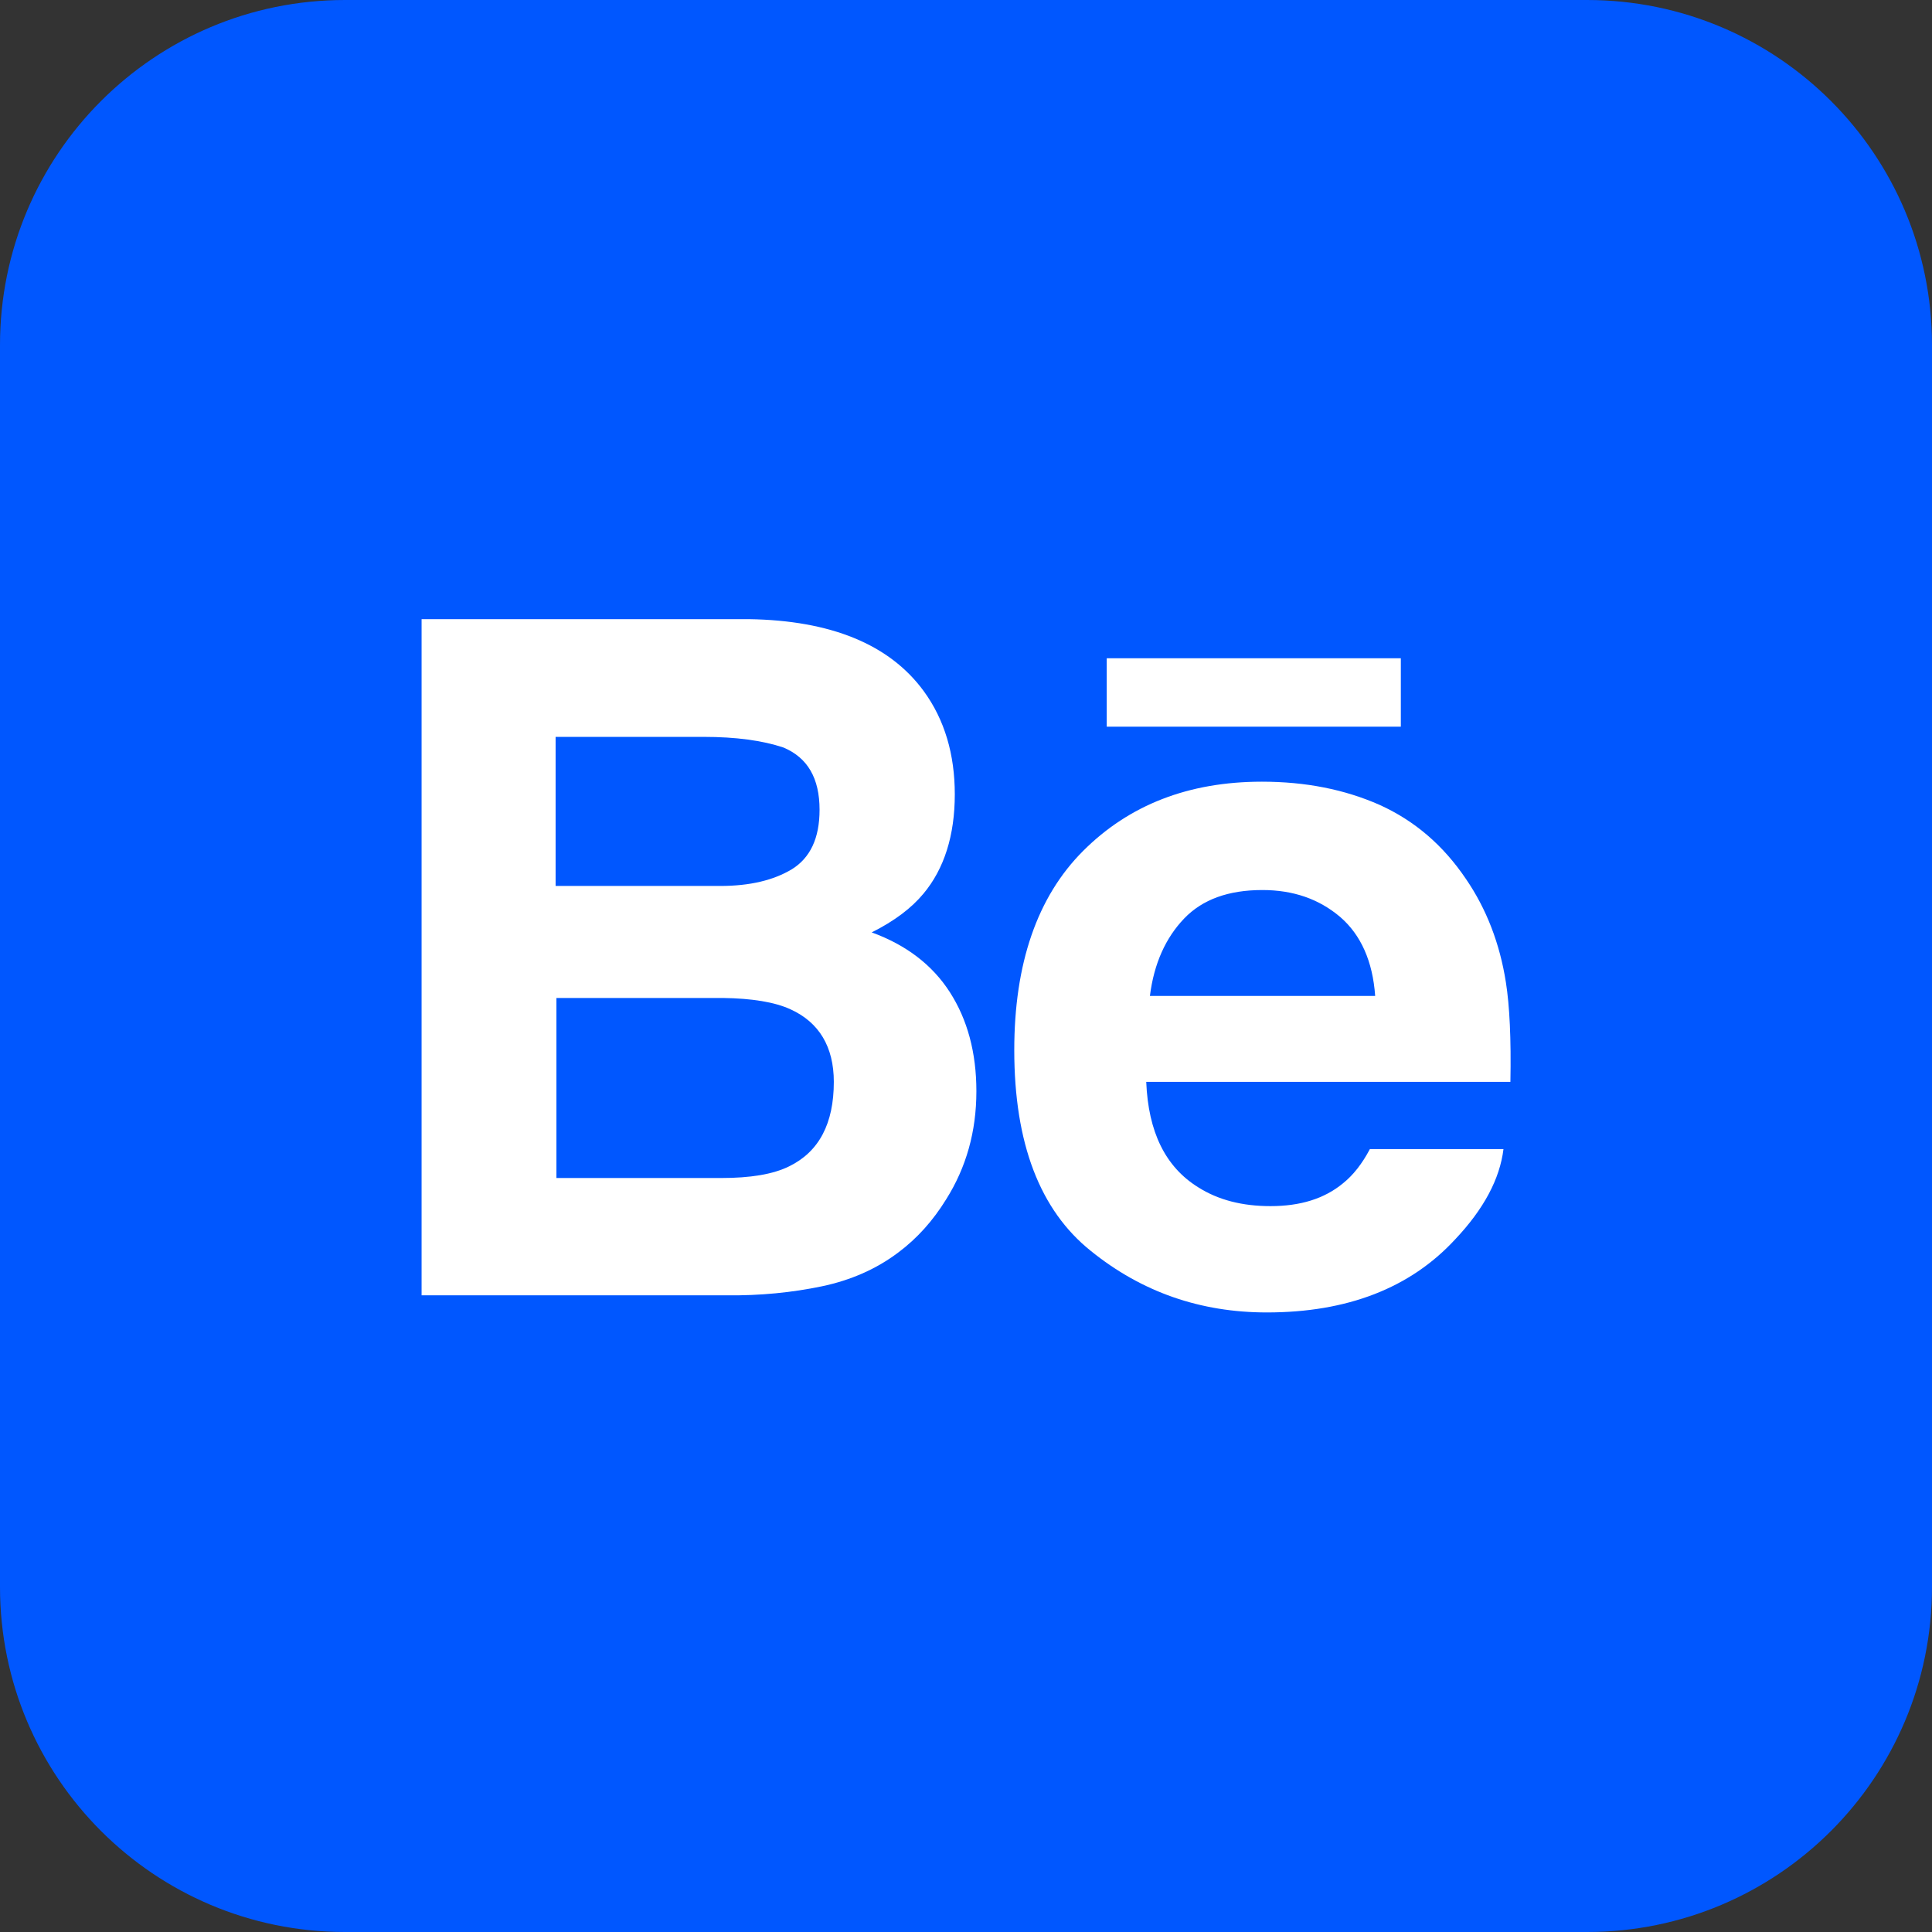 <?xml version="1.0" encoding="utf-8"?>
<!-- Generator: Adobe Illustrator 26.2.1, SVG Export Plug-In . SVG Version: 6.00 Build 0)  -->
<svg version="1.1" id="Capa_1" xmlns="http://www.w3.org/2000/svg" xmlns:xlink="http://www.w3.org/1999/xlink" x="0px" y="0px"
	 viewBox="0 0 47.43 47.43" style="enable-background:new 0 0 47.43 47.43;" xml:space="preserve">
<rect x="0" y="0" width="47.43" height="47.43" fill="#333333" stroke="none"/>
<style type="text/css">
	.st0{fill:#29A9E1;}
	.st1{fill:#FFFFFF;}
	.st2{fill:#3E5C9A;}
	.st3{fill:url(#XMLID_00000085936577151342137200000002338912401805995655_);}
	.st4{fill:#DF4B38;}
	.st5{fill:#36465D;}
	.st6{fill:#FAF807;}
	.st7{fill-rule:evenodd;clip-rule:evenodd;fill:#FFFFFF;stroke:#222221;stroke-miterlimit:10;}
	.st8{fill:#57F676;}
	.st9{fill-rule:evenodd;clip-rule:evenodd;fill:#FFFFFF;}
	.st10{fill:#00AEF7;}
	.st11{fill:#CD2129;}
	.st12{fill:#0057FF;}
	.st13{fill:#117BB8;}
	.st14{fill:#1EC85A;}
	.st15{fill:#1EB8EB;}
	.st16{fill:#EB4C89;}
	.st17{fill:#3283C5;}
	.st18{fill:#C3271A;}
	.st19{fill:#222221;}
	.st20{fill:#9C9B9B;}
</style>
<g id="XMLID_1_">
	<g id="XMLID_523_">
		<g id="XMLID_1636_">
			<path id="XMLID_1638_" class="st0" d="M154.43-9.48h-30.49c-4.68,0-8.47-3.79-8.47-8.47v-30.49c0-4.68,3.79-8.47,8.47-8.47h30.49
				c4.68,0,8.47,3.79,8.47,8.47v30.49C162.9-13.27,159.11-9.48,154.43-9.48z"/>
			<path id="XMLID_1637_" class="st1" d="M126.55-25.26c2.29,1.47,5.02,2.33,7.95,2.33c9.63,0,15.06-8.13,14.74-15.42
				c1.01-0.73,1.89-1.64,2.59-2.68c-0.93,0.41-1.93,0.69-2.98,0.82c1.07-0.64,1.89-1.66,2.28-2.87c-1,0.59-2.11,1.03-3.29,1.26
				c-0.95-1.01-2.29-1.64-3.79-1.64c-3.35,0-5.81,3.12-5.05,6.37c-4.31-0.22-8.13-2.28-10.69-5.42c-1.36,2.33-0.7,5.38,1.6,6.92
				c-0.85-0.03-1.65-0.26-2.35-0.65c-0.06,2.4,1.67,4.65,4.16,5.15c-0.73,0.2-1.53,0.24-2.34,0.09c0.66,2.06,2.57,3.56,4.84,3.6
				C132.05-25.69,129.3-24.93,126.55-25.26z"/>
		</g>
		<g id="XMLID_1631_">
			<path id="XMLID_1633_" class="st2" d="M38.96-9.48H8.47C3.79-9.48,0-13.27,0-17.95v-30.49c0-4.68,3.79-8.47,8.47-8.47h30.49
				c4.68,0,8.47,3.79,8.47,8.47v30.49C47.43-13.27,43.64-9.48,38.96-9.48z"/>
			<path id="XMLID_1632_" class="st1" d="M20.1-18.86h5.77v-14.46h4.03l0.43-4.84h-4.46c0,0,0-1.81,0-2.76
				c0-1.14,0.23-1.59,1.33-1.59c0.89,0,3.12,0,3.12,0v-5.02c0,0-3.29,0-4,0c-4.3,0-6.23,1.89-6.23,5.51c0,3.15,0,3.86,0,3.86h-3v4.9
				h3V-18.86z"/>
		</g>
		<g id="XMLID_1621_">
			
				<radialGradient id="XMLID_00000029756086697331380820000000955821502746504094_" cx="55.253" cy="-9.323" r="87.688" gradientUnits="userSpaceOnUse">
				<stop  offset="0" style="stop-color:#F5EC53"/>
				<stop  offset="0.241" style="stop-color:#E48244"/>
				<stop  offset="0.397" style="stop-color:#D15767"/>
				<stop  offset="0.489" style="stop-color:#C84278"/>
				<stop  offset="1" style="stop-color:#192CFA"/>
			</radialGradient>
			<path id="XMLID_1630_" style="fill:url(#XMLID_00000029756086697331380820000000955821502746504094_);" d="M95.4-9.48H64.91
				c-4.68,0-8.47-3.79-8.47-8.47v-30.49c0-4.68,3.79-8.47,8.47-8.47H95.4c4.68,0,8.47,3.79,8.47,8.47v30.49
				C103.87-13.27,100.08-9.48,95.4-9.48z"/>
			<g id="XMLID_1622_">
				<path id="XMLID_1627_" class="st1" d="M80.15-43.85c3.47,0,3.88,0.01,5.25,0.08c1.27,0.06,1.96,0.27,2.41,0.45
					c0.61,0.24,1.04,0.52,1.49,0.97c0.46,0.46,0.74,0.89,0.97,1.49c0.18,0.46,0.39,1.15,0.45,2.41c0.06,1.37,0.08,1.78,0.08,5.25
					c0,3.47-0.01,3.88-0.08,5.25c-0.06,1.27-0.27,1.96-0.45,2.41c-0.24,0.61-0.52,1.04-0.97,1.5c-0.45,0.45-0.89,0.74-1.49,0.97
					c-0.46,0.18-1.15,0.39-2.41,0.45c-1.37,0.06-1.78,0.08-5.25,0.08s-3.88-0.01-5.25-0.08c-1.27-0.06-1.96-0.27-2.41-0.45
					c-0.61-0.24-1.04-0.52-1.5-0.97c-0.45-0.46-0.74-0.89-0.97-1.5c-0.18-0.46-0.39-1.15-0.45-2.41c-0.06-1.37-0.08-1.78-0.08-5.25
					c0-3.47,0.01-3.88,0.08-5.25c0.06-1.27,0.27-1.96,0.45-2.41c0.24-0.61,0.52-1.04,0.97-1.49c0.46-0.46,0.89-0.74,1.5-0.97
					c0.46-0.18,1.15-0.39,2.41-0.45C76.27-43.84,76.68-43.85,80.15-43.85 M80.15-46.2c-3.53,0-3.97,0.02-5.36,0.08
					c-1.38,0.06-2.33,0.28-3.16,0.6c-0.86,0.33-1.58,0.78-2.3,1.5c-0.72,0.72-1.17,1.45-1.5,2.3c-0.32,0.83-0.54,1.77-0.6,3.16
					c-0.06,1.39-0.08,1.83-0.08,5.36c0,3.53,0.01,3.97,0.08,5.36c0.06,1.38,0.28,2.33,0.6,3.16c0.33,0.85,0.78,1.58,1.5,2.3
					c0.72,0.72,1.45,1.17,2.3,1.5c0.83,0.32,1.77,0.54,3.16,0.6c1.39,0.06,1.83,0.08,5.36,0.08c3.53,0,3.97-0.01,5.36-0.08
					c1.38-0.06,2.33-0.28,3.16-0.6c0.86-0.33,1.58-0.78,2.3-1.5c0.72-0.72,1.17-1.45,1.5-2.3c0.32-0.83,0.54-1.77,0.6-3.16
					c0.06-1.39,0.08-1.83,0.08-5.36c0-3.53-0.01-3.97-0.08-5.36c-0.06-1.38-0.28-2.33-0.6-3.16c-0.33-0.85-0.78-1.58-1.5-2.3
					c-0.72-0.72-1.45-1.17-2.3-1.5c-0.83-0.32-1.77-0.54-3.16-0.6C84.13-46.18,83.68-46.2,80.15-46.2"/>
				<path id="XMLID_1624_" class="st1" d="M80.15-39.87c-3.69,0-6.68,2.99-6.68,6.68s2.99,6.68,6.68,6.68
					c3.69,0,6.68-2.99,6.68-6.68S83.84-39.87,80.15-39.87 M80.15-28.86c-2.39,0-4.33-1.94-4.33-4.33c0-2.39,1.94-4.33,4.33-4.33
					s4.33,1.94,4.33,4.33C84.49-30.8,82.55-28.86,80.15-28.86"/>
				<path id="XMLID_1623_" class="st1" d="M88.65-40.13c0,0.86-0.7,1.56-1.56,1.56c-0.86,0-1.56-0.7-1.56-1.56
					c0-0.86,0.7-1.56,1.56-1.56C87.96-41.69,88.65-41,88.65-40.13"/>
			</g>
		</g>
		<g id="XMLID_1614_">
			<path id="XMLID_1618_" class="st4" d="M212.15-9.48h-30.49c-4.68,0-8.47-3.79-8.47-8.47v-30.49c0-4.68,3.79-8.47,8.47-8.47h30.49
				c4.68,0,8.47,3.79,8.47,8.47v30.49C220.62-13.27,216.83-9.48,212.15-9.48z"/>
			<g id="XMLID_1615_">
				<path id="XMLID_1617_" class="st1" d="M199.87-33.81h-9.58l0.01,2.74h6.46c-0.76,3.34-3.12,5.39-6.29,5.39
					c-4.15,0-7.52-3.37-7.52-7.52s3.37-7.52,7.52-7.52c1.97,0,3.77,0.76,5.11,2.01l2.12-1.83c-1.86-1.83-4.41-2.96-7.23-2.96
					c-5.69,0-10.3,4.61-10.3,10.3s4.61,10.3,10.3,10.3c5.46,0,9.41-4.17,9.41-9.86L199.87-33.81z"/>
				<polygon id="XMLID_1616_" class="st1" points="213.64,-33.7 209.68,-33.7 209.68,-37.65 207.16,-37.65 207.16,-33.7 
					203.21,-33.7 203.21,-31.17 207.16,-31.17 207.16,-27.22 209.68,-27.22 209.68,-31.17 213.64,-31.17 				"/>
			</g>
		</g>
		<g id="XMLID_1609_">
			<path id="XMLID_1611_" class="st5" d="M380.9-9.48h-30.49c-4.68,0-8.47-3.79-8.47-8.47v-30.49c0-4.68,3.79-8.47,8.47-8.47h30.49
				c4.68,0,8.47,3.79,8.47,8.47v30.49C389.37-13.27,385.57-9.48,380.9-9.48z"/>
			<path id="XMLID_1610_" class="st1" d="M360.33-26.18c0,1.23,0.13,2.16,0.39,2.81c0.26,0.65,0.72,1.26,1.39,1.83
				c0.67,0.57,1.47,1.02,2.42,1.33c0.94,0.31,2.03,0.47,3.26,0.47c1.08,0,2.09-0.11,3.02-0.32c0.93-0.22,1.97-0.6,3.12-1.14v-4.23
				c-1.35,0.89-2.7,1.33-4.06,1.33c-0.77,0-1.45-0.18-2.04-0.54c-0.45-0.26-0.76-0.62-0.92-1.06c-0.16-0.44-0.25-1.44-0.25-3v-6.9
				h6.39v-4.22h-6.39v-6.81h-3.81c-0.17,1.39-0.49,2.53-0.94,3.42c-0.45,0.9-1.06,1.66-1.81,2.31c-0.75,0.64-1.65,1.13-2.7,1.47
				v3.83h2.94V-26.18z"/>
		</g>
		<g id="XMLID_1604_">
			<path id="XMLID_1606_" class="st6" d="M322.35-9.48h-30.49c-4.68,0-8.47-3.79-8.47-8.47v-30.49c0-4.68,3.79-8.47,8.47-8.47h30.49
				c4.68,0,8.47,3.79,8.47,8.47v30.49C330.82-13.27,327.03-9.48,322.35-9.48z"/>
			<path id="XMLID_1605_" class="st7" d="M320.85-26.32L320.85-26.32c-0.01-0.01-0.01-0.01-0.03-0.03c0,0,0,0-0.01,0l0,0
				c-0.34-0.21-0.68-0.24-0.89-0.32c-0.01,0-0.01,0-0.01-0.01c-1.46-0.46-2.71-1.45-3.65-2.66c-0.52-0.68-0.96-1.41-1.25-2.18
				c0-0.01,0-0.01,0-0.01c-0.12-0.34-0.12-0.71,0.05-0.93c0,0,0.01,0,0.01-0.01c0.26-0.37,0.75-0.61,1.26-0.8c0.01,0,0.01,0,0.01,0
				c0.57-0.2,1.19-0.43,1.7-0.88c0.01,0,0.01-0.01,0.01-0.01c0.08-0.07,0.17-0.17,0.24-0.32c0.01-0.03,0.03-0.07,0.04-0.12
				c0.04-0.14,0.04-0.3-0.03-0.44c0-0.01,0-0.01,0-0.01c-0.15-0.3-0.4-0.46-0.59-0.57h-0.01c-0.32-0.19-0.69-0.2-1.02-0.09l0,0
				h-0.01c-0.35,0.1-0.64,0.23-0.9,0.26c-0.01,0-0.01,0-0.02,0.01c-0.37,0.06-0.74,0.08-1.02-0.03c-0.01-0.04-0.01-0.12-0.02-0.23
				h0.01c-0.03-0.62,0.03-1.26,0.04-1.92c0,0,0,0,0-0.01c0.03-1.01,0.07-2.04-0.08-3.08c0-0.01,0-0.01,0-0.01
				c-0.33-1.76-1.46-3.27-2.89-4.28c-1.04-0.73-2.27-1.14-3.53-1.26l0,0c-0.43-0.04-0.85-0.05-1.27-0.05
				c-1.69,0.01-3.45,0.46-4.83,1.53c-1.03,0.81-1.84,1.88-2.35,3.07v0.01c-0.49,1.22-0.44,2.53-0.38,3.74l0,0
				c0.04,0.85,0.14,1.68,0.06,2.46c-0.01,0.03-0.01,0.04-0.01,0.05c-0.38,0.07-0.8,0.04-1.21-0.03h-0.01
				c-0.28-0.05-0.59-0.16-0.93-0.26c-0.01,0-0.01,0-0.02-0.01c-0.33-0.07-0.66,0.02-0.9,0.21c-0.01,0-0.01,0-0.01,0.01
				c-0.01,0.01-0.01,0.01-0.01,0.01c-0.21,0.13-0.48,0.35-0.5,0.74c-0.01,0.03,0,0.05,0,0.07c0.01,0,0,0.01,0.01,0.01
				c0.04,0.23,0.18,0.39,0.31,0.5c0.13,0.11,0.24,0.18,0.32,0.24c0.01,0,0.01,0.01,0.02,0.01c0.62,0.41,1.3,0.59,1.9,0.82l0,0
				c0.41,0.18,0.77,0.46,0.85,0.81c0.1,0.44-0.09,0.96-0.34,1.46v0.01c-0.67,1.31-1.66,2.46-2.89,3.31
				c-0.64,0.44-1.37,0.77-2.12,0.97c-0.01,0-0.02,0.01-0.03,0.01c-0.15,0.06-0.52,0.09-0.75,0.44c-0.01,0.03-0.03,0.05-0.04,0.08
				c-0.08,0.22,0.01,0.46,0.12,0.59c0.1,0.12,0.22,0.2,0.32,0.25c0.01,0,0.01,0.01,0.02,0.01c0.63,0.37,1.33,0.52,1.96,0.68
				c0.01,0,0.01,0.01,0.01,0.01c0.46,0.1,0.88,0.15,1.22,0.3c0.01,0.03,0.05,0.14,0.13,0.34c0.12,0.35,0.17,0.75,0.3,1.19
				c0.04,0.12,0.14,0.21,0.26,0.24c0.29,0.06,0.44-0.03,0.47-0.04c0.01,0,0.03,0,0.04,0c1.06-0.19,2.12-0.35,3.09-0.11l0,0
				c1.02,0.27,1.91,0.97,2.91,1.57v0.01l0,0c0.66,0.41,1.43,0.82,2.32,0.85l0,0c0,0,0,0,0.01,0c0.67,0.04,1.32-0.01,1.97-0.04
				c0.01,0,0.01,0,0.01,0c0.55-0.05,1.08-0.24,1.55-0.53c0.01-0.01,0.01-0.01,0.02-0.01c1.05-0.6,1.98-1.31,3-1.77h0.01
				c0.33-0.12,0.75-0.11,1.2-0.14c0.01,0,0.01,0,0.01,0c0.85-0.03,1.69,0.02,2.54,0.13c0.03,0.01,0.06,0.01,0.08,0
				c0.12-0.01,0.23-0.09,0.29-0.16c0.06-0.07,0.08-0.14,0.09-0.18c0.03-0.08,0.05-0.12,0.01-0.05c0.01-0.03,0.03-0.05,0.03-0.07
				c0.15-0.51,0.24-0.97,0.49-1.25c0.11-0.11,0.3-0.16,0.52-0.16c0.01,0,0.03,0,0.05,0c0.73-0.08,1.39-0.35,2.02-0.57
				c0.01-0.01,0.02-0.01,0.03-0.01c0.23-0.1,0.58-0.22,0.82-0.55c0,0,0,0,0-0.01l0,0C321.22-25.77,321.12-26.15,320.85-26.32
				L320.85-26.32z"/>
		</g>
		<g id="XMLID_1595_">
			<path id="XMLID_1601_" class="st8" d="M266.24-9.48h-30.49c-4.68,0-8.47-3.79-8.47-8.47v-30.49c0-4.68,3.79-8.47,8.47-8.47h30.49
				c4.68,0,8.47,3.79,8.47,8.47v30.49C274.71-13.27,270.92-9.48,266.24-9.48z"/>
			<g id="XMLID_1596_">
				<path id="XMLID_1598_" class="st9" d="M264-33.85c-0.17-6.85-5.82-12.35-12.76-12.35c-6.86,0-12.46,5.37-12.76,12.12
					c-0.01,0.19-0.01,0.37-0.01,0.56c0,2.4,0.67,4.63,1.83,6.55l-2.3,6.8l7.07-2.25c1.83,1,3.93,1.58,6.17,1.58
					c7.06,0,12.77-5.67,12.77-12.68C264.01-33.64,264.01-33.74,264-33.85z M251.24-22.87c-2.18,0-4.21-0.65-5.91-1.76l-4.13,1.32
					l1.34-3.96c-1.29-1.76-2.04-3.92-2.04-6.25c0-0.35,0.02-0.69,0.05-1.03c0.53-5.39,5.12-9.62,10.68-9.62
					c5.64,0,10.27,4.33,10.7,9.82c0.02,0.28,0.04,0.55,0.04,0.83C261.97-27.65,257.16-22.87,251.24-22.87z"/>
				<path id="XMLID_1597_" class="st9" d="M257.09-30.97c-0.32-0.16-1.85-0.91-2.14-1.01c-0.29-0.11-0.5-0.16-0.71,0.16
					c-0.21,0.31-0.81,1.01-0.99,1.21c-0.19,0.21-0.36,0.23-0.68,0.08c-0.31-0.16-1.32-0.48-2.52-1.54
					c-0.93-0.82-1.56-1.84-1.74-2.15c-0.18-0.31-0.02-0.48,0.14-0.63c0.14-0.14,0.31-0.36,0.47-0.54c0.04-0.05,0.08-0.1,0.11-0.15
					c0.07-0.11,0.13-0.22,0.2-0.37c0.11-0.21,0.05-0.39-0.02-0.54c-0.08-0.16-0.71-1.69-0.97-2.31c-0.26-0.62-0.52-0.51-0.71-0.51
					c-0.18,0-0.39-0.03-0.6-0.03c-0.21,0-0.55,0.08-0.84,0.39c-0.29,0.31-1.09,1.06-1.09,2.59c0,0.36,0.07,0.72,0.16,1.06
					c0.32,1.09,1,2,1.12,2.15c0.16,0.2,2.16,3.44,5.34,4.69c3.19,1.24,3.19,0.82,3.76,0.77c0.57-0.05,1.85-0.75,2.11-1.48
					c0.26-0.72,0.26-1.35,0.19-1.48C257.61-30.74,257.4-30.81,257.09-30.97z"/>
			</g>
		</g>
		<g id="XMLID_1588_">
			<path id="XMLID_1592_" class="st10" d="M436.41-9.48h-30.49c-4.68,0-8.47-3.79-8.47-8.47v-30.49c0-4.68,3.79-8.47,8.47-8.47
				h30.49c4.68,0,8.47,3.79,8.47,8.47v30.49C444.88-13.27,441.08-9.48,436.41-9.48z"/>
			<path id="XMLID_1589_" class="st1" d="M407.94-33.18c0,7.29,5.91,13.21,13.21,13.21c0.85,0,1.67-0.08,2.48-0.24
				c1.16,0.7,2.52,1.11,3.98,1.11c4.26,0,7.71-3.45,7.71-7.71c0-1.49-0.43-2.89-1.16-4.07c0.13-0.75,0.2-1.52,0.2-2.3
				c0-7.3-5.91-13.21-13.21-13.21c-0.83,0-1.64,0.08-2.43,0.23c-1.17-0.71-2.54-1.12-4-1.12c-4.26,0-7.71,3.45-7.71,7.71
				c0,1.48,0.42,2.87,1.15,4.05C408.02-34.77,407.94-33.98,407.94-33.18z M421.29-42.57c4.26,0.25,6.75,2.12,7,3.87
				c0.12,1.14-0.64,2.03-1.96,2.03c-1.93,0-2.12-2.57-5.44-2.57c-1.5,0-2.76,0.62-2.76,1.97c0,2.82,10.63,1.18,10.63,7.39
				c0,3.58-2.87,5.93-7.14,5.93c-3.76,0-7.54-1.71-7.52-4.64c0.01-0.89,0.67-1.7,1.55-1.7c2.22,0,2.2,3.29,5.72,3.29
				c2.47,0,3.32-1.35,3.32-2.29c0-3.4-10.69-1.31-10.69-7.71C413.99-40.44,416.83-42.83,421.29-42.57z"/>
		</g>
		<g id="XMLID_1583_">
			<path id="XMLID_1585_" class="st11" d="M95.4,47.43H64.91c-4.68,0-8.47-3.79-8.47-8.47V8.47c0-4.68,3.79-8.47,8.47-8.47H95.4
				c4.68,0,8.47,3.79,8.47,8.47v30.49C103.87,43.64,100.08,47.43,95.4,47.43z"/>
			<path id="XMLID_1584_" class="st1" d="M72.57,25.92c0.37,0.15,0.7,0.01,0.81-0.4c0.07-0.28,0.25-1,0.33-1.3
				c0.11-0.41,0.07-0.55-0.23-0.9c-0.65-0.77-1.07-1.76-1.07-3.17c0-4.09,3.06-7.75,7.96-7.75c4.34,0,6.73,2.65,6.73,6.2
				c0,4.66-2.06,8.6-5.13,8.6c-1.69,0-2.96-1.4-2.55-3.12c0.49-2.05,1.43-4.26,1.43-5.74c0-1.32-0.71-2.43-2.18-2.43
				c-1.73,0-3.12,1.79-3.12,4.19c0,1.53,0.52,2.56,0.52,2.56s-1.77,7.5-2.08,8.82c-0.62,2.62-0.09,5.82-0.05,6.15
				c0.03,0.19,0.27,0.24,0.38,0.09c0.16-0.21,2.22-2.75,2.92-5.29c0.2-0.72,1.14-4.45,1.14-4.45c0.56,1.07,2.2,2.02,3.95,2.02
				c5.2,0,8.73-4.74,8.73-11.09c0-4.8-4.06-9.27-10.24-9.27c-7.69,0-11.56,5.51-11.56,10.11C69.25,22.52,70.31,25,72.57,25.92z"/>
		</g>
		<g id="XMLID_1569_">
			<path id="XMLID_1580_" class="st12" d="M38.96,47.43H8.47C3.79,47.43,0,43.64,0,38.96V8.47C0,3.79,3.79,0,8.47,0h30.49
				c4.68,0,8.47,3.79,8.47,8.47v30.49C47.43,43.64,43.64,47.43,38.96,47.43z"/>
			<g id="XMLID_1570_">
				<path id="XMLID_1576_" class="st1" d="M20.17,31.58c0.72-0.15,1.35-0.43,1.88-0.83c0.47-0.35,0.86-0.79,1.18-1.31
					c0.49-0.78,0.74-1.66,0.74-2.65c0-0.95-0.22-1.76-0.65-2.43c-0.43-0.67-1.07-1.16-1.92-1.47c0.56-0.28,0.98-0.6,1.27-0.95
					c0.51-0.61,0.77-1.43,0.77-2.44c0-0.98-0.25-1.83-0.76-2.53c-0.84-1.15-2.28-1.74-4.3-1.77h-8.03v16.6h7.48
					C18.67,31.81,19.45,31.73,20.17,31.58z M13.66,18.09h3.61c0.8,0,1.45,0.09,1.96,0.26c0.6,0.25,0.89,0.76,0.89,1.53
					c0,0.7-0.23,1.18-0.68,1.46c-0.45,0.27-1.03,0.41-1.76,0.41h-4.04V18.09z M13.66,28.92V24.5h4.09c0.71,0.01,1.27,0.1,1.66,0.28
					c0.7,0.32,1.06,0.92,1.06,1.78c0,1.02-0.36,1.71-1.09,2.07c-0.4,0.2-0.96,0.29-1.68,0.29H13.66z"/>
				<g id="XMLID_1571_">
					<path id="XMLID_1573_" class="st1" d="M26.78,30.71c1.25,1.01,2.69,1.51,4.32,1.51c1.98,0,3.52-0.6,4.62-1.79
						c0.71-0.75,1.1-1.49,1.19-2.22h-3.28c-0.19,0.36-0.41,0.64-0.66,0.84c-0.46,0.38-1.05,0.56-1.78,0.56
						c-0.69,0-1.28-0.15-1.77-0.46c-0.81-0.5-1.23-1.36-1.28-2.59h8.94c0.02-1.06-0.02-1.87-0.11-2.44
						c-0.15-0.96-0.48-1.81-0.98-2.54c-0.56-0.83-1.26-1.43-2.12-1.82c-0.86-0.38-1.82-0.57-2.89-0.57c-1.8,0-3.26,0.57-4.39,1.7
						c-1.13,1.13-1.69,2.77-1.69,4.89C24.9,28.07,25.53,29.71,26.78,30.71z M29.07,22.55c0.45-0.47,1.09-0.7,1.92-0.7
						c0.76,0,1.39,0.22,1.91,0.66c0.51,0.44,0.8,1.09,0.86,1.94h-5.53C28.33,23.65,28.62,23.02,29.07,22.55z"/>
					<rect id="XMLID_1572_" x="27.17" y="16.16" class="st1" width="7.22" height="1.68"/>
				</g>
			</g>
		</g>
		<g id="XMLID_1560_">
			<path id="XMLID_1566_" class="st13" d="M212.15,47.43h-30.49c-4.68,0-8.47-3.79-8.47-8.47V8.47c0-4.68,3.79-8.47,8.47-8.47h30.49
				c4.68,0,8.47,3.79,8.47,8.47v30.49C220.62,43.64,216.83,47.43,212.15,47.43z"/>
			<g id="XMLID_1561_">
				<g id="XMLID_1563_">
					<rect id="XMLID_1565_" x="186.15" y="18.43" class="st1" width="4.91" height="15.85"/>
					<path id="XMLID_1564_" class="st1" d="M188.58,16.35c1.6,0,2.9-1.31,2.9-2.93s-1.3-2.93-2.9-2.93c-1.6,0-2.9,1.31-2.9,2.93
						S186.98,16.35,188.58,16.35z"/>
				</g>
				<path id="XMLID_1562_" class="st1" d="M198.91,25.96c0-2.23,1.03-3.56,2.99-3.56c1.8,0,2.67,1.27,2.67,3.56
					c0,2.28,0,8.32,0,8.32h4.88c0,0,0-5.79,0-10.04c0-4.25-2.41-6.3-5.77-6.3c-3.36,0-4.78,2.62-4.78,2.62v-2.14h-4.71v15.85h4.71
					C198.91,34.28,198.91,28.4,198.91,25.96z"/>
			</g>
		</g>
		<g id="XMLID_1551_">
			<path id="XMLID_1557_" class="st14" d="M154.43,47.43h-30.49c-4.68,0-8.47-3.79-8.47-8.47V8.47c0-4.68,3.79-8.47,8.47-8.47h30.49
				c4.68,0,8.47,3.79,8.47,8.47v30.49C162.9,43.64,159.11,47.43,154.43,47.43z"/>
			<path id="XMLID_1552_" class="st1" d="M139.18,9.85c-7.66,0-13.86,6.21-13.86,13.86c0,7.66,6.21,13.86,13.86,13.86
				c7.66,0,13.86-6.21,13.86-13.86C153.05,16.06,146.84,9.85,139.18,9.85z M145.56,29.88c-0.28,0.42-0.76,0.55-1.18,0.28
				c-3.26-2.01-7.35-2.43-12.2-1.32c-0.49,0.14-0.9-0.21-1.04-0.62c-0.14-0.49,0.21-0.9,0.62-1.04c5.27-1.18,9.84-0.69,13.45,1.52
				C145.7,28.91,145.77,29.47,145.56,29.88z M147.23,26.07c-0.35,0.49-0.97,0.69-1.46,0.35c-3.74-2.29-9.43-2.98-13.79-1.59
				c-0.55,0.14-1.18-0.14-1.32-0.69c-0.14-0.55,0.14-1.18,0.69-1.32c5.06-1.52,11.3-0.76,15.6,1.87
				C147.36,24.89,147.57,25.59,147.23,26.07z M147.36,22.19c-4.44-2.63-11.85-2.91-16.08-1.59c-0.69,0.21-1.39-0.21-1.59-0.83
				c-0.21-0.69,0.21-1.39,0.83-1.59c4.92-1.46,13.03-1.18,18.16,1.87c0.62,0.35,0.83,1.18,0.49,1.8
				C148.82,22.33,147.99,22.53,147.36,22.19z"/>
		</g>
		<g id="XMLID_1546_">
			<path id="XMLID_1548_" class="st15" d="M322.35,47.43h-30.49c-4.68,0-8.47-3.79-8.47-8.47V8.47c0-4.68,3.79-8.47,8.47-8.47h30.49
				c4.68,0,8.47,3.79,8.47,8.47v30.49C330.82,43.64,327.03,47.43,322.35,47.43z"/>
			<path id="XMLID_1547_" class="st1" d="M316.63,12.08c-3.73-0.12-6.25,1.98-7.58,6.32c0.68-0.29,1.35-0.44,1.99-0.44
				c1.37,0,1.97,0.77,1.81,2.31c-0.08,0.93-0.68,2.28-1.81,4.06c-1.13,1.78-1.97,2.67-2.54,2.67c-0.73,0-1.39-1.37-1.99-4.11
				c-0.2-0.81-0.57-2.86-1.09-6.17c-0.48-3.06-1.77-4.5-3.86-4.29c-0.89,0.08-2.22,0.89-3.99,2.42c-1.29,1.17-2.6,2.34-3.93,3.5
				l1.27,1.63c1.21-0.84,1.91-1.27,2.11-1.27c0.92,0,1.79,1.45,2.59,4.35c0.72,2.65,1.45,5.31,2.17,7.96
				c1.08,2.9,2.41,4.34,3.98,4.34c2.53,0,5.62-2.38,9.28-7.13c3.54-4.55,5.37-8.14,5.49-10.76C320.7,13.96,319.4,12.16,316.63,12.08
				z"/>
		</g>
		<g id="XMLID_1534_">
			<path id="XMLID_1543_" class="st16" d="M380.9,47.43h-30.49c-4.68,0-8.47-3.79-8.47-8.47V8.47c0-4.68,3.79-8.47,8.47-8.47h30.49
				c4.68,0,8.47,3.79,8.47,8.47v30.49C389.37,43.64,385.57,47.43,380.9,47.43z"/>
			<path id="XMLID_1535_" class="st1" d="M365.65,8.6c-8.35,0-15.12,6.77-15.12,15.12c0,8.35,6.77,15.12,15.12,15.12
				c8.35,0,15.12-6.77,15.12-15.12C380.77,15.36,374,8.6,365.65,8.6z M365.65,11.23c2.87,0,5.5,0.98,7.61,2.61
				c-1.52,1.96-3.61,3.5-6.28,4.63c-1.28-2.34-2.74-4.63-4.39-6.85C363.57,11.37,364.59,11.23,365.65,11.23z M360.02,12.58
				c1.68,2.2,3.16,4.46,4.46,6.78c-3.06,0.9-6.72,1.36-10.94,1.39C354.41,17.18,356.81,14.22,360.02,12.58z M353.16,23.71
				c0-0.11,0.01-0.21,0.02-0.32c4.85-0.01,9.03-0.56,12.53-1.67c0.29,0.6,0.57,1.2,0.84,1.8c-4.26,1.33-7.76,4.06-10.5,8.16
				C354.25,29.53,353.16,26.75,353.16,23.71z M365.65,36.2c-2.89,0-5.54-0.99-7.66-2.65c2.48-3.89,5.65-6.42,9.57-7.59
				c1.17,3.05,2.03,6.18,2.57,9.4C368.74,35.9,367.23,36.2,365.65,36.2z M372.58,34.09c-0.55-2.96-1.36-5.86-2.42-8.69
				c2.36-0.33,4.96-0.25,7.81,0.25C377.42,29.16,375.42,32.19,372.58,34.09z M369.16,22.92c-0.31-0.71-0.63-1.42-0.97-2.12
				c2.91-1.26,5.25-2.97,6.99-5.14c1.7,2.01,2.77,4.56,2.92,7.35C374.86,22.48,371.88,22.45,369.16,22.92z"/>
		</g>
		<g id="XMLID_1524_">
			<path id="XMLID_1531_" class="st17" d="M436.41,47.43h-30.49c-4.68,0-8.47-3.79-8.47-8.47V8.47c0-4.68,3.79-8.47,8.47-8.47h30.49
				c4.68,0,8.47,3.79,8.47,8.47v30.49C444.88,43.64,441.08,47.43,436.41,47.43z"/>
			<g id="XMLID_1525_" transform="translate(-1)">
				<path id="XMLID_1530_" class="st1" d="M407.6,16.02l7.28,4.64l7.28-4.64l-7.28-4.64L407.6,16.02z"/>
				<path id="XMLID_1529_" class="st1" d="M422.16,16.02l7.28,4.64l7.28-4.64l-7.28-4.64L422.16,16.02z"/>
				<path id="XMLID_1528_" class="st1" d="M407.6,25.23l7.28,4.64l7.28-4.64l-7.28-4.64L407.6,25.23z"/>
				<path id="XMLID_1527_" class="st1" d="M429.44,20.59l-7.28,4.64l7.28,4.64l7.28-4.64L429.44,20.59z"/>
				<path id="XMLID_1526_" class="st1" d="M414.93,31.41l7.28,4.64l7.28-4.64l-7.28-4.64L414.93,31.41z"/>
			</g>
		</g>
		<g id="XMLID_1518_">
			<path id="XMLID_1523_" class="st18" d="M266.24,47.43h-30.49c-4.68,0-8.47-3.79-8.47-8.47V8.47c0-4.68,3.79-8.47,8.47-8.47h30.49
				c4.68,0,8.47,3.79,8.47,8.47v30.49C274.71,43.64,270.92,47.43,266.24,47.43z"/>
			<g id="XMLID_1519_">
				<path id="XMLID_1521_" class="st1" d="M269.19,14.52c-0.44-1.64-1.72-2.94-3.36-3.38c-2.96-0.8-14.83-0.8-14.83-0.8
					s-11.87,0-14.83,0.8c-1.63,0.44-2.92,1.73-3.36,3.38c-0.79,2.98-0.79,9.2-0.79,9.2s0,6.22,0.79,9.2
					c0.44,1.64,1.72,2.94,3.36,3.38c2.96,0.8,14.83,0.8,14.83,0.8s11.87,0,14.83-0.8c1.63-0.44,2.92-1.73,3.36-3.38
					c0.79-2.98,0.79-9.2,0.79-9.2S269.98,17.5,269.19,14.52z"/>
				<polygon id="XMLID_1520_" class="st18" points="247.12,29.36 247.12,18.07 257.04,23.71 				"/>
			</g>
		</g>
	</g>
	<g id="XMLID_499_">
		<g id="XMLID_1826_">
			<path id="XMLID_1828_" class="st19" d="M154.43,113.97h-30.49c-4.68,0-8.47-3.79-8.47-8.47V75.02c0-4.68,3.79-8.47,8.47-8.47
				h30.49c4.68,0,8.47,3.79,8.47,8.47v30.49C162.9,110.18,159.11,113.97,154.43,113.97z"/>
			<path id="XMLID_1827_" class="st1" d="M126.55,98.2c2.29,1.47,5.02,2.33,7.95,2.33c9.63,0,15.06-8.13,14.74-15.42
				c1.01-0.73,1.89-1.64,2.59-2.68c-0.93,0.41-1.93,0.69-2.98,0.82c1.07-0.64,1.89-1.66,2.28-2.87c-1,0.59-2.11,1.03-3.29,1.26
				c-0.95-1.01-2.29-1.64-3.79-1.64c-3.35,0-5.81,3.12-5.05,6.37c-4.31-0.22-8.13-2.28-10.69-5.42c-1.36,2.33-0.7,5.38,1.6,6.92
				c-0.85-0.03-1.65-0.26-2.35-0.65c-0.06,2.4,1.67,4.65,4.16,5.15c-0.73,0.2-1.53,0.24-2.34,0.09c0.66,2.06,2.57,3.56,4.84,3.6
				C132.05,97.76,129.3,98.52,126.55,98.2z"/>
		</g>
		<g id="XMLID_1821_">
			<path id="XMLID_1823_" class="st19" d="M38.96,113.97H8.47c-4.68,0-8.47-3.79-8.47-8.47V75.02c0-4.68,3.79-8.47,8.47-8.47h30.49
				c4.68,0,8.47,3.79,8.47,8.47v30.49C47.43,110.18,43.64,113.97,38.96,113.97z"/>
			<path id="XMLID_1822_" class="st1" d="M20.1,104.59h5.77V90.14h4.03l0.43-4.84h-4.46c0,0,0-1.81,0-2.76
				c0-1.14,0.23-1.59,1.33-1.59c0.89,0,3.12,0,3.12,0v-5.02c0,0-3.29,0-4,0c-4.3,0-6.23,1.89-6.23,5.51c0,3.15,0,3.86,0,3.86h-3v4.9
				h3V104.59z"/>
		</g>
		<g id="XMLID_1811_">
			<path id="XMLID_1820_" class="st19" d="M95.4,113.97H64.91c-4.68,0-8.47-3.79-8.47-8.47V75.02c0-4.68,3.79-8.47,8.47-8.47H95.4
				c4.68,0,8.47,3.79,8.47,8.47v30.49C103.87,110.18,100.08,113.97,95.4,113.97z"/>
			<g id="XMLID_1812_">
				<path id="XMLID_1817_" class="st1" d="M80.15,79.6c3.47,0,3.88,0.01,5.25,0.08c1.27,0.06,1.96,0.27,2.41,0.45
					c0.61,0.24,1.04,0.52,1.49,0.97c0.46,0.46,0.74,0.89,0.97,1.49c0.18,0.46,0.39,1.15,0.45,2.41c0.06,1.37,0.08,1.78,0.08,5.25
					c0,3.47-0.01,3.88-0.08,5.25c-0.06,1.27-0.27,1.96-0.45,2.41c-0.24,0.61-0.52,1.04-0.97,1.5c-0.45,0.45-0.89,0.74-1.49,0.97
					c-0.46,0.18-1.15,0.39-2.41,0.45c-1.37,0.06-1.78,0.08-5.25,0.08s-3.88-0.01-5.25-0.08c-1.27-0.06-1.96-0.27-2.41-0.45
					c-0.61-0.24-1.04-0.52-1.5-0.97c-0.45-0.46-0.74-0.89-0.97-1.5c-0.18-0.46-0.39-1.15-0.45-2.41c-0.06-1.37-0.08-1.78-0.08-5.25
					c0-3.47,0.01-3.88,0.08-5.25c0.06-1.27,0.27-1.96,0.45-2.41c0.24-0.61,0.52-1.04,0.97-1.49c0.46-0.46,0.89-0.74,1.5-0.97
					c0.46-0.18,1.15-0.39,2.41-0.45C76.27,79.61,76.68,79.6,80.15,79.6 M80.15,77.26c-3.53,0-3.97,0.02-5.36,0.08
					c-1.38,0.06-2.33,0.28-3.16,0.6c-0.86,0.33-1.58,0.78-2.3,1.5c-0.72,0.72-1.17,1.45-1.5,2.3c-0.32,0.83-0.54,1.77-0.6,3.16
					c-0.06,1.39-0.08,1.83-0.08,5.36c0,3.53,0.01,3.97,0.08,5.36c0.06,1.38,0.28,2.33,0.6,3.16c0.33,0.85,0.78,1.58,1.5,2.3
					c0.72,0.72,1.45,1.17,2.3,1.5c0.83,0.32,1.77,0.54,3.16,0.6c1.39,0.06,1.83,0.08,5.36,0.08c3.53,0,3.97-0.01,5.36-0.08
					c1.38-0.06,2.33-0.28,3.16-0.6c0.86-0.33,1.58-0.78,2.3-1.5c0.72-0.72,1.17-1.45,1.5-2.3c0.32-0.83,0.54-1.77,0.6-3.16
					c0.06-1.39,0.08-1.83,0.08-5.36c0-3.53-0.01-3.97-0.08-5.36c-0.06-1.38-0.28-2.33-0.6-3.16c-0.33-0.85-0.78-1.58-1.5-2.3
					c-0.72-0.72-1.45-1.17-2.3-1.5c-0.83-0.32-1.77-0.54-3.16-0.6C84.13,77.27,83.68,77.26,80.15,77.26"/>
				<path id="XMLID_1814_" class="st1" d="M80.15,83.58c-3.69,0-6.68,2.99-6.68,6.68s2.99,6.68,6.68,6.68
					c3.69,0,6.68-2.99,6.68-6.68S83.84,83.58,80.15,83.58 M80.15,94.59c-2.39,0-4.33-1.94-4.33-4.33c0-2.39,1.94-4.33,4.33-4.33
					s4.33,1.94,4.33,4.33C84.49,92.65,82.55,94.59,80.15,94.59"/>
				<path id="XMLID_1813_" class="st1" d="M88.65,83.32c0,0.86-0.7,1.56-1.56,1.56c-0.86,0-1.56-0.7-1.56-1.56
					c0-0.86,0.7-1.56,1.56-1.56C87.96,81.76,88.65,82.46,88.65,83.32"/>
			</g>
		</g>
		<g id="XMLID_1804_">
			<path id="XMLID_1808_" class="st19" d="M212.15,113.97h-30.49c-4.68,0-8.47-3.79-8.47-8.47V75.02c0-4.68,3.79-8.47,8.47-8.47
				h30.49c4.68,0,8.47,3.79,8.47,8.47v30.49C220.62,110.18,216.83,113.97,212.15,113.97z"/>
			<g id="XMLID_1805_">
				<path id="XMLID_1807_" class="st1" d="M199.87,89.64h-9.58l0.01,2.74h6.46c-0.76,3.34-3.12,5.39-6.29,5.39
					c-4.15,0-7.52-3.37-7.52-7.52c0-4.15,3.37-7.52,7.52-7.52c1.97,0,3.77,0.76,5.11,2.01l2.12-1.83c-1.86-1.83-4.41-2.96-7.23-2.96
					c-5.69,0-10.3,4.61-10.3,10.3c0,5.69,4.61,10.3,10.3,10.3c5.46,0,9.41-4.17,9.41-9.86L199.87,89.64z"/>
				<polygon id="XMLID_1806_" class="st1" points="213.64,89.76 209.68,89.76 209.68,85.8 207.16,85.8 207.16,89.76 203.21,89.76 
					203.21,92.28 207.16,92.28 207.16,96.23 209.68,96.23 209.68,92.28 213.64,92.28 				"/>
			</g>
		</g>
		<g id="XMLID_1799_">
			<path id="XMLID_1801_" class="st19" d="M380.9,113.97h-30.49c-4.68,0-8.47-3.79-8.47-8.47V75.02c0-4.68,3.79-8.47,8.47-8.47
				h30.49c4.68,0,8.47,3.79,8.47,8.47v30.49C389.37,110.18,385.57,113.97,380.9,113.97z"/>
			<path id="XMLID_1800_" class="st1" d="M360.33,97.27c0,1.23,0.13,2.16,0.39,2.81c0.26,0.64,0.72,1.26,1.39,1.83
				c0.67,0.57,1.47,1.02,2.42,1.33c0.94,0.31,2.03,0.47,3.26,0.47c1.08,0,2.09-0.11,3.02-0.32c0.93-0.22,1.97-0.6,3.12-1.14v-4.23
				c-1.35,0.89-2.7,1.33-4.06,1.33c-0.77,0-1.45-0.18-2.04-0.54c-0.45-0.26-0.76-0.62-0.92-1.06c-0.16-0.44-0.25-1.44-0.25-3v-6.9
				h6.39v-4.22h-6.39v-6.81h-3.81c-0.17,1.39-0.49,2.53-0.94,3.42c-0.45,0.9-1.06,1.66-1.81,2.31c-0.75,0.64-1.65,1.13-2.7,1.47
				v3.83h2.94V97.27z"/>
		</g>
		<g id="XMLID_1794_">
			<path id="XMLID_1796_" class="st19" d="M322.35,113.97h-30.49c-4.68,0-8.47-3.79-8.47-8.47V75.02c0-4.68,3.79-8.47,8.47-8.47
				h30.49c4.68,0,8.47,3.79,8.47,8.47v30.49C330.82,110.18,327.03,113.97,322.35,113.97z"/>
			<path id="XMLID_1795_" class="st9" d="M320.85,97.14L320.85,97.14c-0.01-0.01-0.01-0.01-0.03-0.03c0,0,0,0-0.01,0l0,0
				c-0.34-0.21-0.68-0.24-0.89-0.32c-0.01,0-0.01,0-0.01-0.01c-1.46-0.46-2.71-1.45-3.65-2.66c-0.52-0.68-0.96-1.4-1.25-2.18
				c0-0.01,0-0.01,0-0.01c-0.12-0.34-0.12-0.71,0.05-0.93c0,0,0.01,0,0.01-0.01c0.26-0.37,0.75-0.61,1.26-0.8c0.01,0,0.01,0,0.01,0
				c0.57-0.2,1.19-0.43,1.7-0.88c0.01,0,0.01-0.01,0.01-0.01c0.08-0.07,0.17-0.17,0.24-0.32c0.01-0.03,0.03-0.07,0.04-0.12
				c0.04-0.14,0.04-0.3-0.03-0.44c0-0.01,0-0.01,0-0.01c-0.15-0.3-0.4-0.46-0.59-0.57h-0.01c-0.32-0.19-0.69-0.2-1.02-0.09l0,0
				h-0.01c-0.35,0.1-0.64,0.23-0.9,0.26c-0.01,0-0.01,0-0.02,0.01c-0.37,0.06-0.74,0.08-1.02-0.03c-0.01-0.04-0.01-0.12-0.02-0.23
				h0.01c-0.03-0.62,0.03-1.26,0.04-1.92c0,0,0,0,0-0.01c0.03-1.01,0.07-2.04-0.08-3.08c0-0.01,0-0.01,0-0.01
				c-0.33-1.76-1.46-3.27-2.89-4.28c-1.04-0.73-2.27-1.14-3.53-1.26l0,0c-0.43-0.04-0.85-0.05-1.27-0.05
				c-1.69,0.01-3.45,0.46-4.83,1.53c-1.03,0.81-1.84,1.88-2.35,3.07v0.01c-0.49,1.22-0.44,2.53-0.38,3.74l0,0
				c0.04,0.85,0.14,1.68,0.06,2.46c-0.01,0.03-0.01,0.04-0.01,0.05c-0.38,0.07-0.8,0.04-1.21-0.03h-0.01
				c-0.28-0.05-0.59-0.16-0.93-0.26c-0.01,0-0.01,0-0.02-0.01c-0.33-0.07-0.66,0.02-0.9,0.21c-0.01,0-0.01,0-0.01,0.01
				c-0.01,0.01-0.01,0.01-0.01,0.01c-0.21,0.13-0.48,0.35-0.5,0.74c-0.01,0.03,0,0.05,0,0.07c0.01,0,0,0.01,0.01,0.01
				c0.04,0.23,0.18,0.39,0.31,0.5c0.13,0.11,0.24,0.18,0.32,0.24c0.01,0,0.01,0.01,0.02,0.01c0.62,0.41,1.3,0.59,1.9,0.82l0,0
				c0.41,0.18,0.77,0.46,0.85,0.81c0.1,0.44-0.09,0.96-0.34,1.46v0.01c-0.67,1.31-1.66,2.46-2.89,3.31
				c-0.64,0.44-1.37,0.77-2.12,0.97c-0.01,0-0.02,0.01-0.03,0.01c-0.15,0.06-0.52,0.09-0.75,0.44c-0.01,0.03-0.03,0.05-0.04,0.08
				c-0.08,0.22,0.01,0.46,0.12,0.59c0.1,0.12,0.22,0.2,0.32,0.25c0.01,0,0.01,0.01,0.02,0.01c0.63,0.37,1.33,0.52,1.96,0.68
				c0.01,0,0.01,0.01,0.01,0.01c0.46,0.1,0.88,0.15,1.22,0.3c0.01,0.03,0.05,0.14,0.13,0.33c0.12,0.35,0.17,0.75,0.3,1.19
				c0.04,0.12,0.14,0.21,0.26,0.24c0.29,0.06,0.44-0.03,0.47-0.04c0.01,0,0.03,0,0.04,0c1.06-0.19,2.12-0.35,3.09-0.11l0,0
				c1.02,0.27,1.91,0.97,2.91,1.57v0.01l0,0c0.66,0.41,1.43,0.82,2.32,0.85l0,0c0,0,0,0,0.01,0c0.67,0.04,1.32-0.01,1.97-0.04
				c0.01,0,0.01,0,0.01,0c0.55-0.05,1.08-0.24,1.55-0.53c0.01-0.01,0.01-0.01,0.02-0.01c1.05-0.6,1.98-1.31,3-1.77h0.01
				c0.33-0.12,0.75-0.11,1.2-0.14c0.01,0,0.01,0,0.01,0c0.85-0.03,1.69,0.02,2.54,0.13c0.03,0.01,0.06,0.01,0.08,0
				c0.12-0.01,0.23-0.09,0.29-0.16c0.06-0.07,0.08-0.14,0.09-0.18c0.03-0.08,0.05-0.12,0.01-0.05c0.01-0.03,0.03-0.05,0.03-0.07
				c0.15-0.51,0.24-0.97,0.49-1.25c0.11-0.11,0.3-0.16,0.52-0.16c0.01,0,0.03,0,0.05,0c0.73-0.08,1.39-0.35,2.02-0.57
				c0.01-0.01,0.02-0.01,0.03-0.01c0.23-0.1,0.58-0.22,0.82-0.55c0,0,0,0,0-0.01l0,0C321.22,97.69,321.12,97.31,320.85,97.14
				L320.85,97.14z"/>
		</g>
		<g id="XMLID_1785_">
			<path id="XMLID_1791_" class="st19" d="M266.24,113.97h-30.49c-4.68,0-8.47-3.79-8.47-8.47V75.02c0-4.68,3.79-8.47,8.47-8.47
				h30.49c4.68,0,8.47,3.79,8.47,8.47v30.49C274.71,110.18,270.92,113.97,266.24,113.97z"/>
			<g id="XMLID_1786_">
				<path id="XMLID_1788_" class="st9" d="M264,89.6c-0.17-6.85-5.82-12.35-12.76-12.35c-6.86,0-12.46,5.37-12.76,12.12
					c-0.01,0.19-0.01,0.37-0.01,0.56c0,2.4,0.67,4.63,1.83,6.55l-2.3,6.8l7.07-2.25c1.83,1,3.93,1.58,6.17,1.58
					c7.06,0,12.77-5.67,12.77-12.68C264.01,89.82,264.01,89.71,264,89.6z M251.24,100.58c-2.18,0-4.21-0.65-5.91-1.76l-4.13,1.32
					l1.34-3.96c-1.29-1.76-2.04-3.92-2.04-6.25c0-0.35,0.02-0.69,0.05-1.03c0.53-5.39,5.12-9.62,10.68-9.62
					c5.64,0,10.27,4.33,10.7,9.82c0.02,0.28,0.04,0.55,0.04,0.83C261.97,95.8,257.16,100.58,251.24,100.58z"/>
				<path id="XMLID_1787_" class="st9" d="M257.09,92.48c-0.32-0.16-1.85-0.91-2.14-1.01c-0.29-0.11-0.5-0.16-0.71,0.16
					c-0.21,0.31-0.81,1.01-0.99,1.21c-0.19,0.21-0.36,0.23-0.68,0.08c-0.31-0.16-1.32-0.48-2.52-1.54
					c-0.93-0.82-1.56-1.84-1.74-2.15c-0.18-0.31-0.02-0.48,0.14-0.63c0.14-0.14,0.31-0.36,0.47-0.54c0.04-0.05,0.08-0.1,0.11-0.15
					c0.07-0.11,0.13-0.22,0.2-0.37c0.11-0.21,0.05-0.39-0.02-0.54c-0.08-0.16-0.71-1.69-0.97-2.31c-0.26-0.62-0.52-0.51-0.71-0.51
					c-0.18,0-0.39-0.03-0.6-0.03c-0.21,0-0.55,0.08-0.84,0.39c-0.29,0.31-1.09,1.06-1.09,2.59c0,0.36,0.07,0.72,0.16,1.06
					c0.32,1.09,1,2,1.12,2.15c0.16,0.2,2.16,3.44,5.34,4.69c3.19,1.24,3.19,0.82,3.76,0.77c0.57-0.05,1.85-0.75,2.11-1.48
					c0.26-0.72,0.26-1.35,0.19-1.48C257.61,92.72,257.4,92.64,257.09,92.48z"/>
			</g>
		</g>
		<g id="XMLID_1778_">
			<path id="XMLID_1782_" class="st19" d="M436.41,113.97h-30.49c-4.68,0-8.47-3.79-8.47-8.47V75.02c0-4.68,3.79-8.47,8.47-8.47
				h30.49c4.68,0,8.47,3.79,8.47,8.47v30.49C444.88,110.18,441.08,113.97,436.41,113.97z"/>
			<path id="XMLID_1779_" class="st1" d="M407.94,90.27c0,7.29,5.91,13.21,13.21,13.21c0.85,0,1.67-0.08,2.48-0.24
				c1.16,0.7,2.52,1.11,3.98,1.11c4.26,0,7.71-3.45,7.71-7.71c0-1.49-0.43-2.88-1.16-4.07c0.13-0.75,0.2-1.52,0.2-2.3
				c0-7.3-5.91-13.21-13.21-13.21c-0.83,0-1.64,0.08-2.43,0.23c-1.17-0.71-2.54-1.12-4-1.12c-4.26,0-7.71,3.45-7.71,7.71
				c0,1.48,0.42,2.87,1.15,4.05C408.02,88.69,407.94,89.47,407.94,90.27z M421.29,80.89c4.26,0.25,6.75,2.12,7,3.87
				c0.12,1.14-0.64,2.03-1.96,2.03c-1.93,0-2.12-2.57-5.44-2.57c-1.5,0-2.76,0.62-2.76,1.97c0,2.82,10.63,1.18,10.63,7.39
				c0,3.58-2.87,5.93-7.14,5.93c-3.76,0-7.54-1.71-7.52-4.64c0.01-0.89,0.67-1.7,1.55-1.7c2.22,0,2.2,3.29,5.72,3.29
				c2.47,0,3.32-1.35,3.32-2.29c0-3.4-10.69-1.31-10.69-7.71C413.99,83.01,416.83,80.62,421.29,80.89z"/>
		</g>
		<g id="XMLID_1773_">
			<path id="XMLID_1775_" class="st19" d="M95.4,170.88H64.91c-4.68,0-8.47-3.79-8.47-8.47v-30.49c0-4.68,3.79-8.47,8.47-8.47H95.4
				c4.68,0,8.47,3.79,8.47,8.47v30.49C103.87,167.09,100.08,170.88,95.4,170.88z"/>
			<path id="XMLID_1774_" class="st1" d="M72.57,149.37c0.37,0.15,0.7,0.01,0.81-0.4c0.07-0.28,0.25-1,0.33-1.3
				c0.11-0.41,0.07-0.55-0.23-0.9c-0.65-0.77-1.07-1.76-1.07-3.17c0-4.09,3.06-7.75,7.96-7.75c4.34,0,6.73,2.65,6.73,6.2
				c0,4.66-2.06,8.6-5.13,8.6c-1.69,0-2.96-1.4-2.55-3.12c0.49-2.05,1.43-4.26,1.43-5.74c0-1.32-0.71-2.43-2.18-2.43
				c-1.73,0-3.12,1.79-3.12,4.19c0,1.53,0.52,2.56,0.52,2.56s-1.77,7.5-2.08,8.82c-0.62,2.62-0.09,5.82-0.05,6.15
				c0.03,0.19,0.27,0.24,0.38,0.09c0.16-0.21,2.22-2.75,2.92-5.29c0.2-0.72,1.14-4.45,1.14-4.45c0.56,1.07,2.2,2.02,3.95,2.02
				c5.2,0,8.73-4.74,8.73-11.09c0-4.8-4.06-9.27-10.24-9.27c-7.69,0-11.56,5.51-11.56,10.11C69.25,145.97,70.31,148.45,72.57,149.37
				z"/>
		</g>
		<g id="XMLID_1759_">
			<path id="XMLID_1770_" class="st19" d="M38.96,170.88H8.47c-4.68,0-8.47-3.79-8.47-8.47v-30.49c0-4.68,3.79-8.47,8.47-8.47h30.49
				c4.68,0,8.47,3.79,8.47,8.47v30.49C47.43,167.09,43.64,170.88,38.96,170.88z"/>
			<g id="XMLID_1760_">
				<path id="XMLID_1766_" class="st1" d="M20.17,155.04c0.72-0.15,1.35-0.43,1.88-0.83c0.47-0.35,0.86-0.79,1.18-1.31
					c0.49-0.78,0.74-1.66,0.74-2.65c0-0.95-0.22-1.76-0.65-2.43c-0.43-0.67-1.07-1.16-1.92-1.47c0.56-0.28,0.98-0.6,1.27-0.95
					c0.51-0.61,0.77-1.43,0.77-2.44c0-0.98-0.25-1.83-0.76-2.53c-0.84-1.15-2.28-1.74-4.3-1.77h-8.03v16.6h7.48
					C18.67,155.26,19.45,155.19,20.17,155.04z M13.66,141.54h3.61c0.8,0,1.45,0.09,1.96,0.26c0.6,0.25,0.89,0.76,0.89,1.53
					c0,0.7-0.23,1.18-0.68,1.46c-0.45,0.27-1.03,0.41-1.76,0.41h-4.04V141.54z M13.66,152.38v-4.43h4.09
					c0.71,0.01,1.27,0.1,1.66,0.28c0.7,0.32,1.06,0.92,1.06,1.78c0,1.02-0.36,1.71-1.09,2.07c-0.4,0.2-0.96,0.29-1.68,0.29H13.66z"
					/>
				<g id="XMLID_1761_">
					<path id="XMLID_1763_" class="st1" d="M26.78,154.17c1.25,1.01,2.69,1.51,4.32,1.51c1.98,0,3.52-0.6,4.62-1.79
						c0.71-0.75,1.1-1.49,1.19-2.22h-3.28c-0.19,0.36-0.41,0.64-0.66,0.84c-0.46,0.38-1.05,0.56-1.78,0.56
						c-0.69,0-1.28-0.15-1.77-0.46c-0.81-0.5-1.23-1.36-1.28-2.59h8.94c0.02-1.06-0.02-1.87-0.11-2.44
						c-0.15-0.96-0.48-1.81-0.98-2.54c-0.56-0.83-1.26-1.43-2.12-1.82c-0.86-0.38-1.82-0.57-2.89-0.57c-1.8,0-3.26,0.57-4.39,1.7
						c-1.13,1.13-1.69,2.77-1.69,4.89C24.9,151.52,25.53,153.16,26.78,154.17z M29.07,146c0.45-0.47,1.09-0.7,1.92-0.7
						c0.76,0,1.39,0.22,1.91,0.66c0.51,0.44,0.8,1.09,0.86,1.94h-5.53C28.33,147.11,28.62,146.47,29.07,146z"/>
					<rect id="XMLID_1762_" x="27.17" y="139.61" class="st1" width="7.22" height="1.68"/>
				</g>
			</g>
		</g>
		<g id="XMLID_1750_">
			<path id="XMLID_1756_" class="st19" d="M212.15,170.88h-30.49c-4.68,0-8.47-3.79-8.47-8.47v-30.49c0-4.68,3.79-8.47,8.47-8.47
				h30.49c4.68,0,8.47,3.79,8.47,8.47v30.49C220.62,167.09,216.83,170.88,212.15,170.88z"/>
			<g id="XMLID_1751_">
				<g id="XMLID_1753_">
					<rect id="XMLID_1755_" x="186.15" y="141.88" class="st1" width="4.91" height="15.85"/>
					<path id="XMLID_1754_" class="st1" d="M188.58,139.81c1.6,0,2.9-1.31,2.9-2.93c0-1.62-1.3-2.93-2.9-2.93
						c-1.6,0-2.9,1.31-2.9,2.93C185.68,138.49,186.98,139.81,188.58,139.81z"/>
				</g>
				<path id="XMLID_1752_" class="st1" d="M198.91,149.41c0-2.23,1.03-3.56,2.99-3.56c1.8,0,2.67,1.27,2.67,3.56
					c0,2.28,0,8.32,0,8.32h4.88c0,0,0-5.79,0-10.04c0-4.25-2.41-6.3-5.77-6.3c-3.36,0-4.78,2.62-4.78,2.62v-2.14h-4.71v15.85h4.71
					C198.91,157.74,198.91,151.86,198.91,149.41z"/>
			</g>
		</g>
		<g id="XMLID_1741_">
			<path id="XMLID_1747_" class="st19" d="M154.43,170.88h-30.49c-4.68,0-8.47-3.79-8.47-8.47v-30.49c0-4.68,3.79-8.47,8.47-8.47
				h30.49c4.68,0,8.47,3.79,8.47,8.47v30.49C162.9,167.09,159.11,170.88,154.43,170.88z"/>
			<path id="XMLID_1742_" class="st1" d="M139.18,133.3c-7.66,0-13.86,6.21-13.86,13.86c0,7.66,6.21,13.86,13.86,13.86
				c7.66,0,13.86-6.21,13.86-13.86C153.05,139.51,146.84,133.3,139.18,133.3z M145.56,153.34c-0.28,0.42-0.76,0.55-1.18,0.28
				c-3.26-2.01-7.35-2.43-12.2-1.32c-0.49,0.14-0.9-0.21-1.04-0.62c-0.14-0.49,0.21-0.9,0.62-1.04c5.27-1.18,9.84-0.69,13.45,1.52
				C145.7,152.37,145.77,152.92,145.56,153.34z M147.23,149.52c-0.35,0.49-0.97,0.69-1.46,0.35c-3.74-2.29-9.43-2.98-13.79-1.59
				c-0.55,0.14-1.18-0.14-1.32-0.69c-0.14-0.55,0.14-1.18,0.69-1.32c5.06-1.52,11.3-0.76,15.6,1.87
				C147.36,148.35,147.57,149.04,147.23,149.52z M147.36,145.64c-4.44-2.63-11.85-2.91-16.08-1.59c-0.69,0.21-1.39-0.21-1.59-0.83
				c-0.21-0.69,0.21-1.39,0.83-1.59c4.92-1.46,13.03-1.18,18.16,1.87c0.62,0.35,0.83,1.18,0.49,1.8
				C148.82,145.78,147.99,145.99,147.36,145.64z"/>
		</g>
		<g id="XMLID_1736_">
			<path id="XMLID_1738_" class="st19" d="M322.35,170.88h-30.49c-4.68,0-8.47-3.79-8.47-8.47v-30.49c0-4.68,3.79-8.47,8.47-8.47
				h30.49c4.68,0,8.47,3.79,8.47,8.47v30.49C330.82,167.09,327.03,170.88,322.35,170.88z"/>
			<path id="XMLID_1737_" class="st1" d="M316.63,135.53c-3.73-0.12-6.25,1.98-7.58,6.32c0.68-0.29,1.35-0.44,1.99-0.44
				c1.37,0,1.97,0.77,1.81,2.31c-0.08,0.93-0.68,2.28-1.81,4.06c-1.13,1.78-1.97,2.67-2.54,2.67c-0.73,0-1.39-1.37-1.99-4.11
				c-0.2-0.81-0.57-2.86-1.09-6.17c-0.48-3.06-1.77-4.5-3.86-4.29c-0.89,0.08-2.22,0.89-3.99,2.42c-1.29,1.17-2.6,2.34-3.93,3.5
				l1.27,1.63c1.21-0.84,1.91-1.27,2.11-1.27c0.92,0,1.79,1.45,2.59,4.35c0.72,2.65,1.45,5.31,2.17,7.96
				c1.08,2.9,2.41,4.34,3.98,4.34c2.53,0,5.62-2.38,9.28-7.13c3.54-4.55,5.37-8.14,5.49-10.76
				C320.7,137.41,319.4,135.62,316.63,135.53z"/>
		</g>
		<g id="XMLID_1582_">
			<path id="XMLID_1733_" class="st19" d="M380.9,170.88h-30.49c-4.68,0-8.47-3.79-8.47-8.47v-30.49c0-4.68,3.79-8.47,8.47-8.47
				h30.49c4.68,0,8.47,3.79,8.47,8.47v30.49C389.37,167.09,385.57,170.88,380.9,170.88z"/>
			<path id="XMLID_1587_" class="st1" d="M365.65,132.05c-8.35,0-15.12,6.77-15.12,15.12c0,8.35,6.77,15.12,15.12,15.12
				c8.35,0,15.12-6.77,15.12-15.12C380.77,138.82,374,132.05,365.65,132.05z M365.65,134.68c2.87,0,5.5,0.98,7.61,2.61
				c-1.52,1.96-3.61,3.5-6.28,4.63c-1.28-2.34-2.74-4.63-4.39-6.85C363.57,134.83,364.59,134.68,365.65,134.68z M360.02,136.04
				c1.68,2.2,3.16,4.46,4.46,6.78c-3.06,0.9-6.72,1.36-10.94,1.39C354.41,140.64,356.81,137.67,360.02,136.04z M353.16,147.17
				c0-0.11,0.01-0.21,0.02-0.32c4.85-0.01,9.03-0.56,12.53-1.67c0.29,0.6,0.57,1.2,0.84,1.8c-4.26,1.33-7.76,4.06-10.5,8.16
				C354.25,152.98,353.16,150.2,353.16,147.17z M365.65,159.66c-2.89,0-5.54-0.99-7.66-2.65c2.48-3.89,5.65-6.42,9.57-7.59
				c1.17,3.05,2.03,6.18,2.57,9.4C368.74,159.35,367.23,159.66,365.65,159.66z M372.58,157.55c-0.55-2.96-1.36-5.86-2.42-8.69
				c2.36-0.33,4.96-0.25,7.81,0.25C377.42,152.62,375.42,155.65,372.58,157.55z M369.16,146.37c-0.31-0.71-0.63-1.42-0.97-2.12
				c2.91-1.26,5.25-2.97,6.99-5.14c1.7,2.01,2.77,4.56,2.92,7.35C374.86,145.93,371.88,145.9,369.16,146.37z"/>
		</g>
		<g id="XMLID_513_">
			<path id="XMLID_1567_" class="st19" d="M436.41,170.88h-30.49c-4.68,0-8.47-3.79-8.47-8.47v-30.49c0-4.68,3.79-8.47,8.47-8.47
				h30.49c4.68,0,8.47,3.79,8.47,8.47v30.49C444.88,167.09,441.08,170.88,436.41,170.88z"/>
			<g id="XMLID_546_" transform="translate(-1)">
				<path id="XMLID_551_" class="st1" d="M407.6,139.47l7.28,4.64l7.28-4.64l-7.28-4.64L407.6,139.47z"/>
				<path id="XMLID_550_" class="st1" d="M422.16,139.47l7.28,4.64l7.28-4.64l-7.28-4.64L422.16,139.47z"/>
				<path id="XMLID_549_" class="st1" d="M407.6,148.69l7.28,4.64l7.28-4.64l-7.28-4.64L407.6,148.69z"/>
				<path id="XMLID_548_" class="st1" d="M429.44,144.05l-7.28,4.64l7.28,4.64l7.28-4.64L429.44,144.05z"/>
				<path id="XMLID_547_" class="st1" d="M414.93,154.86l7.28,4.64l7.28-4.64l-7.28-4.64L414.93,154.86z"/>
			</g>
		</g>
		<g id="XMLID_500_">
			<path id="XMLID_505_" class="st19" d="M266.24,170.88h-30.49c-4.68,0-8.47-3.79-8.47-8.47v-30.49c0-4.68,3.79-8.47,8.47-8.47
				h30.49c4.68,0,8.47,3.79,8.47,8.47v30.49C274.71,167.09,270.92,170.88,266.24,170.88z"/>
			<g id="XMLID_501_">
				<path id="XMLID_503_" class="st1" d="M269.19,137.97c-0.44-1.64-1.72-2.94-3.36-3.38c-2.96-0.8-14.83-0.8-14.83-0.8
					s-11.87,0-14.83,0.8c-1.63,0.44-2.92,1.73-3.36,3.38c-0.79,2.98-0.79,9.2-0.79,9.2s0,6.22,0.79,9.2
					c0.44,1.64,1.72,2.94,3.36,3.38c2.96,0.8,14.83,0.8,14.83,0.8s11.87,0,14.83-0.8c1.63-0.44,2.92-1.73,3.36-3.38
					c0.79-2.98,0.79-9.2,0.79-9.2S269.98,140.95,269.19,137.97z"/>
				<polygon id="XMLID_502_" class="st19" points="247.12,152.81 247.12,141.52 257.04,147.17 				"/>
			</g>
		</g>
	</g>
	<g id="XMLID_1568_">
		<g id="XMLID_1950_">
			<path id="XMLID_1952_" class="st20" d="M154.43,237.43h-30.49c-4.68,0-8.47-3.79-8.47-8.47v-30.49c0-4.68,3.79-8.47,8.47-8.47
				h30.49c4.68,0,8.47,3.79,8.47,8.47v30.49C162.9,233.64,159.11,237.43,154.43,237.43z"/>
			<path id="XMLID_1951_" class="st1" d="M126.55,221.65c2.29,1.47,5.02,2.33,7.95,2.33c9.63,0,15.06-8.13,14.74-15.42
				c1.01-0.73,1.89-1.64,2.59-2.68c-0.93,0.41-1.93,0.69-2.98,0.82c1.07-0.64,1.89-1.66,2.28-2.87c-1,0.59-2.11,1.03-3.29,1.26
				c-0.95-1.01-2.29-1.64-3.79-1.64c-3.35,0-5.81,3.12-5.05,6.37c-4.31-0.22-8.13-2.28-10.69-5.42c-1.36,2.33-0.7,5.38,1.6,6.92
				c-0.85-0.03-1.65-0.26-2.35-0.65c-0.06,2.4,1.67,4.65,4.16,5.15c-0.73,0.2-1.53,0.24-2.34,0.09c0.66,2.06,2.57,3.56,4.84,3.6
				C132.05,221.22,129.3,221.98,126.55,221.65z"/>
		</g>
		<g id="XMLID_1945_">
			<path id="XMLID_1947_" class="st20" d="M38.96,237.43H8.47c-4.68,0-8.47-3.79-8.47-8.47v-30.49c0-4.68,3.79-8.47,8.47-8.47h30.49
				c4.68,0,8.47,3.79,8.47,8.47v30.49C47.43,233.64,43.64,237.43,38.96,237.43z"/>
			<path id="XMLID_1946_" class="st1" d="M20.1,228.05h5.77v-14.46h4.03l0.43-4.84h-4.46c0,0,0-1.81,0-2.76
				c0-1.14,0.23-1.59,1.33-1.59c0.89,0,3.12,0,3.12,0v-5.02c0,0-3.29,0-4,0c-4.3,0-6.23,1.89-6.23,5.51c0,3.15,0,3.86,0,3.86h-3v4.9
				h3V228.05z"/>
		</g>
		<g id="XMLID_1935_">
			<path id="XMLID_1944_" class="st20" d="M95.4,237.43H64.91c-4.68,0-8.47-3.79-8.47-8.47v-30.49c0-4.68,3.79-8.47,8.47-8.47H95.4
				c4.68,0,8.47,3.79,8.47,8.47v30.49C103.87,233.64,100.08,237.43,95.4,237.43z"/>
			<g id="XMLID_1936_">
				<path id="XMLID_1941_" class="st1" d="M80.15,203.06c3.47,0,3.88,0.01,5.25,0.08c1.27,0.06,1.96,0.27,2.41,0.45
					c0.61,0.24,1.04,0.52,1.49,0.97c0.46,0.46,0.74,0.89,0.97,1.49c0.18,0.46,0.39,1.15,0.45,2.41c0.06,1.37,0.08,1.78,0.08,5.25
					c0,3.47-0.01,3.88-0.08,5.25c-0.06,1.27-0.27,1.96-0.45,2.41c-0.24,0.61-0.52,1.04-0.97,1.5c-0.45,0.45-0.89,0.74-1.49,0.97
					c-0.46,0.18-1.15,0.39-2.41,0.45c-1.37,0.06-1.78,0.08-5.25,0.08s-3.88-0.01-5.25-0.08c-1.27-0.06-1.96-0.27-2.41-0.45
					c-0.61-0.24-1.04-0.52-1.5-0.97c-0.45-0.46-0.74-0.89-0.97-1.5c-0.18-0.46-0.39-1.15-0.45-2.41c-0.06-1.37-0.08-1.78-0.08-5.25
					c0-3.47,0.01-3.88,0.08-5.25c0.06-1.27,0.27-1.96,0.45-2.41c0.24-0.61,0.52-1.04,0.97-1.49c0.46-0.46,0.89-0.74,1.5-0.97
					c0.46-0.18,1.15-0.39,2.41-0.45C76.27,203.07,76.68,203.06,80.15,203.06 M80.15,200.71c-3.53,0-3.97,0.02-5.36,0.08
					c-1.38,0.06-2.33,0.28-3.16,0.6c-0.86,0.33-1.58,0.78-2.3,1.5s-1.17,1.45-1.5,2.3c-0.32,0.83-0.54,1.77-0.6,3.16
					c-0.06,1.39-0.08,1.83-0.08,5.36c0,3.53,0.01,3.97,0.08,5.36c0.06,1.38,0.28,2.33,0.6,3.16c0.33,0.85,0.78,1.58,1.5,2.3
					c0.72,0.72,1.45,1.17,2.3,1.5c0.83,0.32,1.77,0.54,3.16,0.6c1.39,0.06,1.83,0.08,5.36,0.08c3.53,0,3.97-0.01,5.36-0.08
					c1.38-0.06,2.33-0.28,3.16-0.6c0.86-0.33,1.58-0.78,2.3-1.5c0.72-0.72,1.17-1.45,1.5-2.3c0.32-0.83,0.54-1.77,0.6-3.16
					c0.06-1.39,0.08-1.83,0.08-5.36c0-3.53-0.01-3.97-0.08-5.36c-0.06-1.38-0.28-2.33-0.6-3.16c-0.33-0.85-0.78-1.58-1.5-2.3
					c-0.72-0.72-1.45-1.17-2.3-1.5c-0.83-0.32-1.77-0.54-3.16-0.6C84.13,200.73,83.68,200.71,80.15,200.71"/>
				<path id="XMLID_1938_" class="st1" d="M80.15,207.04c-3.69,0-6.68,2.99-6.68,6.68s2.99,6.68,6.68,6.68
					c3.69,0,6.68-2.99,6.68-6.68S83.84,207.04,80.15,207.04 M80.15,218.05c-2.39,0-4.33-1.94-4.33-4.33c0-2.39,1.94-4.33,4.33-4.33
					s4.33,1.94,4.33,4.33C84.49,216.11,82.55,218.05,80.15,218.05"/>
				<path id="XMLID_1937_" class="st1" d="M88.65,206.77c0,0.86-0.7,1.56-1.56,1.56c-0.86,0-1.56-0.7-1.56-1.56
					c0-0.86,0.7-1.56,1.56-1.56C87.96,205.21,88.65,205.91,88.65,206.77"/>
			</g>
		</g>
		<g id="XMLID_1928_">
			<path id="XMLID_1932_" class="st20" d="M212.15,237.43h-30.49c-4.68,0-8.47-3.79-8.47-8.47v-30.49c0-4.68,3.79-8.47,8.47-8.47
				h30.49c4.68,0,8.47,3.79,8.47,8.47v30.49C220.62,233.64,216.83,237.43,212.15,237.43z"/>
			<g id="XMLID_1929_">
				<path id="XMLID_1931_" class="st1" d="M199.87,213.1h-9.58l0.01,2.74h6.46c-0.76,3.34-3.12,5.39-6.29,5.39
					c-4.15,0-7.52-3.37-7.52-7.52s3.37-7.52,7.52-7.52c1.97,0,3.77,0.76,5.11,2.01l2.12-1.83c-1.86-1.83-4.41-2.96-7.23-2.96
					c-5.69,0-10.3,4.61-10.3,10.3c0,5.69,4.61,10.3,10.3,10.3c5.46,0,9.41-4.17,9.41-9.86L199.87,213.1z"/>
				<polygon id="XMLID_1930_" class="st1" points="213.64,213.21 209.68,213.21 209.68,209.26 207.16,209.26 207.16,213.21 
					203.21,213.21 203.21,215.73 207.16,215.73 207.16,219.69 209.68,219.69 209.68,215.73 213.64,215.73 				"/>
			</g>
		</g>
		<g id="XMLID_1923_">
			<path id="XMLID_1925_" class="st20" d="M380.9,237.43h-30.49c-4.68,0-8.47-3.79-8.47-8.47v-30.49c0-4.68,3.79-8.47,8.47-8.47
				h30.49c4.68,0,8.47,3.79,8.47,8.47v30.49C389.37,233.64,385.57,237.43,380.9,237.43z"/>
			<path id="XMLID_1924_" class="st1" d="M360.33,220.73c0,1.23,0.13,2.16,0.39,2.81c0.26,0.65,0.72,1.26,1.39,1.83
				c0.67,0.57,1.47,1.02,2.42,1.33c0.94,0.31,2.03,0.47,3.26,0.47c1.08,0,2.09-0.11,3.02-0.32c0.93-0.22,1.97-0.6,3.12-1.14v-4.23
				c-1.35,0.89-2.7,1.33-4.06,1.33c-0.77,0-1.45-0.18-2.04-0.54c-0.45-0.26-0.76-0.62-0.92-1.06c-0.16-0.44-0.25-1.44-0.25-3v-6.9
				h6.39v-4.22h-6.39v-6.81h-3.81c-0.17,1.39-0.49,2.53-0.94,3.42c-0.45,0.9-1.06,1.66-1.81,2.31c-0.75,0.64-1.65,1.13-2.7,1.47
				v3.83h2.94V220.73z"/>
		</g>
		<g id="XMLID_1918_">
			<path id="XMLID_1920_" class="st20" d="M322.35,237.43h-30.49c-4.68,0-8.47-3.79-8.47-8.47v-30.49c0-4.68,3.79-8.47,8.47-8.47
				h30.49c4.68,0,8.47,3.79,8.47,8.47v30.49C330.82,233.64,327.03,237.43,322.35,237.43z"/>
			<path id="XMLID_1919_" class="st9" d="M320.85,220.59L320.85,220.59c-0.01-0.01-0.01-0.01-0.03-0.03c0,0,0,0-0.01,0l0,0
				c-0.34-0.21-0.68-0.24-0.89-0.32c-0.01,0-0.01,0-0.01-0.01c-1.46-0.46-2.71-1.45-3.65-2.66c-0.52-0.68-0.96-1.4-1.25-2.18
				c0-0.01,0-0.01,0-0.01c-0.12-0.34-0.12-0.71,0.05-0.93c0,0,0.01,0,0.01-0.01c0.26-0.37,0.75-0.61,1.26-0.8c0.01,0,0.01,0,0.01,0
				c0.57-0.2,1.19-0.43,1.7-0.88c0.01,0,0.01-0.01,0.01-0.01c0.08-0.07,0.17-0.17,0.24-0.32c0.01-0.03,0.03-0.07,0.04-0.12
				c0.04-0.14,0.04-0.3-0.03-0.44c0-0.01,0-0.01,0-0.01c-0.15-0.3-0.4-0.46-0.59-0.57h-0.01c-0.32-0.19-0.69-0.2-1.02-0.09l0,0
				h-0.01c-0.35,0.1-0.64,0.23-0.9,0.26c-0.01,0-0.01,0-0.02,0.01c-0.37,0.06-0.74,0.08-1.02-0.03c-0.01-0.04-0.01-0.12-0.02-0.23
				h0.01c-0.03-0.62,0.03-1.26,0.04-1.92c0,0,0,0,0-0.01c0.03-1.01,0.07-2.04-0.08-3.08c0-0.01,0-0.01,0-0.01
				c-0.33-1.76-1.46-3.27-2.89-4.28c-1.04-0.73-2.27-1.14-3.53-1.26l0,0c-0.43-0.04-0.85-0.05-1.27-0.05
				c-1.69,0.01-3.45,0.46-4.83,1.53c-1.03,0.81-1.84,1.88-2.35,3.07v0.01c-0.49,1.22-0.44,2.53-0.38,3.74l0,0
				c0.04,0.85,0.14,1.68,0.06,2.46c-0.01,0.03-0.01,0.04-0.01,0.05c-0.38,0.07-0.8,0.04-1.21-0.03h-0.01
				c-0.28-0.05-0.59-0.16-0.93-0.26c-0.01,0-0.01,0-0.02-0.01c-0.33-0.07-0.66,0.02-0.9,0.21c-0.01,0-0.01,0-0.01,0.01
				c-0.01,0.01-0.01,0.01-0.01,0.01c-0.21,0.13-0.48,0.35-0.5,0.74c-0.01,0.03,0,0.05,0,0.07c0.01,0,0,0.01,0.01,0.01
				c0.04,0.23,0.18,0.39,0.31,0.5c0.13,0.11,0.24,0.18,0.32,0.24c0.01,0,0.01,0.01,0.02,0.01c0.62,0.41,1.3,0.59,1.9,0.82l0,0
				c0.41,0.18,0.77,0.46,0.85,0.81c0.1,0.44-0.09,0.96-0.34,1.46v0.01c-0.67,1.31-1.66,2.46-2.89,3.31
				c-0.64,0.44-1.37,0.77-2.12,0.97c-0.01,0-0.02,0.01-0.03,0.01c-0.15,0.06-0.52,0.09-0.75,0.44c-0.01,0.03-0.03,0.05-0.04,0.08
				c-0.08,0.22,0.01,0.46,0.12,0.59c0.1,0.12,0.22,0.2,0.32,0.25c0.01,0,0.01,0.01,0.02,0.01c0.63,0.37,1.33,0.52,1.96,0.68
				c0.01,0,0.01,0.01,0.01,0.01c0.46,0.1,0.88,0.15,1.22,0.3c0.01,0.03,0.05,0.14,0.13,0.33c0.12,0.35,0.17,0.75,0.3,1.19
				c0.04,0.12,0.14,0.21,0.26,0.24c0.29,0.06,0.44-0.03,0.47-0.04c0.01,0,0.03,0,0.04,0c1.06-0.19,2.12-0.35,3.09-0.11l0,0
				c1.02,0.27,1.91,0.97,2.91,1.57v0.01l0,0c0.66,0.41,1.43,0.82,2.32,0.85l0,0c0,0,0,0,0.01,0c0.67,0.04,1.32-0.01,1.97-0.04
				c0.01,0,0.01,0,0.01,0c0.55-0.05,1.08-0.24,1.55-0.53c0.01-0.01,0.01-0.01,0.02-0.01c1.05-0.6,1.98-1.31,3-1.77h0.01
				c0.33-0.12,0.75-0.11,1.2-0.14c0.01,0,0.01,0,0.01,0c0.85-0.03,1.69,0.02,2.54,0.13c0.03,0.01,0.06,0.01,0.08,0
				c0.12-0.01,0.23-0.09,0.29-0.16c0.06-0.07,0.08-0.14,0.09-0.18c0.03-0.08,0.05-0.12,0.01-0.05c0.01-0.03,0.03-0.05,0.03-0.07
				c0.15-0.51,0.24-0.97,0.49-1.25c0.11-0.11,0.3-0.16,0.52-0.16c0.01,0,0.03,0,0.05,0c0.73-0.08,1.39-0.35,2.02-0.57
				c0.01-0.01,0.02-0.01,0.03-0.01c0.23-0.1,0.58-0.22,0.82-0.55c0,0,0,0,0-0.01l0,0C321.22,221.14,321.12,220.76,320.85,220.59
				L320.85,220.59z"/>
		</g>
		<g id="XMLID_1909_">
			<path id="XMLID_1915_" class="st20" d="M266.24,237.43h-30.49c-4.68,0-8.47-3.79-8.47-8.47v-30.49c0-4.68,3.79-8.47,8.47-8.47
				h30.49c4.68,0,8.47,3.79,8.47,8.47v30.49C274.71,233.64,270.92,237.43,266.24,237.43z"/>
			<g id="XMLID_1910_">
				<path id="XMLID_1912_" class="st9" d="M264,213.06c-0.17-6.85-5.82-12.35-12.76-12.35c-6.86,0-12.46,5.37-12.76,12.12
					c-0.01,0.19-0.01,0.37-0.01,0.56c0,2.4,0.67,4.63,1.83,6.55l-2.3,6.8l7.07-2.25c1.83,1,3.93,1.58,6.17,1.58
					c7.06,0,12.77-5.67,12.77-12.68C264.01,213.27,264.01,213.16,264,213.06z M251.24,224.03c-2.18,0-4.21-0.65-5.91-1.76
					l-4.13,1.32l1.34-3.96c-1.29-1.76-2.04-3.92-2.04-6.25c0-0.35,0.02-0.69,0.05-1.03c0.53-5.39,5.12-9.62,10.68-9.62
					c5.64,0,10.27,4.33,10.7,9.82c0.02,0.28,0.04,0.55,0.04,0.83C261.97,219.26,257.16,224.03,251.24,224.03z"/>
				<path id="XMLID_1911_" class="st9" d="M257.09,215.94c-0.32-0.16-1.85-0.91-2.14-1.01c-0.29-0.11-0.5-0.16-0.71,0.16
					c-0.21,0.31-0.81,1.01-0.99,1.21c-0.19,0.21-0.36,0.23-0.68,0.08c-0.31-0.16-1.32-0.48-2.52-1.54
					c-0.93-0.82-1.56-1.84-1.74-2.15c-0.18-0.31-0.02-0.48,0.14-0.63c0.14-0.14,0.31-0.36,0.47-0.54c0.04-0.05,0.08-0.1,0.11-0.15
					c0.07-0.11,0.13-0.22,0.2-0.37c0.11-0.21,0.05-0.39-0.02-0.54c-0.08-0.16-0.71-1.69-0.97-2.31c-0.26-0.62-0.52-0.51-0.71-0.51
					c-0.18,0-0.39-0.03-0.6-0.03c-0.21,0-0.55,0.08-0.84,0.39c-0.29,0.31-1.09,1.06-1.09,2.59c0,0.36,0.07,0.72,0.16,1.06
					c0.32,1.09,1,2,1.12,2.15c0.16,0.2,2.16,3.44,5.34,4.69c3.19,1.24,3.19,0.82,3.76,0.77c0.57-0.05,1.85-0.75,2.11-1.48
					c0.26-0.72,0.26-1.35,0.19-1.48C257.61,216.17,257.4,216.09,257.09,215.94z"/>
			</g>
		</g>
		<g id="XMLID_1902_">
			<path id="XMLID_1906_" class="st20" d="M436.41,237.43h-30.49c-4.68,0-8.47-3.79-8.47-8.47v-30.49c0-4.68,3.79-8.47,8.47-8.47
				h30.49c4.68,0,8.47,3.79,8.47,8.47v30.49C444.88,233.64,441.08,237.43,436.41,237.43z"/>
			<path id="XMLID_1903_" class="st1" d="M407.94,213.73c0,7.29,5.91,13.21,13.21,13.21c0.85,0,1.67-0.08,2.48-0.24
				c1.16,0.7,2.52,1.11,3.98,1.11c4.26,0,7.71-3.45,7.71-7.71c0-1.49-0.43-2.89-1.16-4.07c0.13-0.75,0.2-1.52,0.2-2.3
				c0-7.3-5.91-13.21-13.21-13.21c-0.83,0-1.64,0.08-2.43,0.23c-1.17-0.71-2.54-1.12-4-1.12c-4.26,0-7.71,3.45-7.71,7.71
				c0,1.48,0.42,2.87,1.15,4.05C408.02,212.14,407.94,212.92,407.94,213.73z M421.29,204.34c4.26,0.25,6.75,2.12,7,3.87
				c0.12,1.14-0.64,2.03-1.96,2.03c-1.93,0-2.12-2.57-5.44-2.57c-1.5,0-2.76,0.62-2.76,1.97c0,2.82,10.63,1.18,10.63,7.39
				c0,3.58-2.87,5.93-7.14,5.93c-3.76,0-7.54-1.71-7.52-4.64c0.01-0.89,0.67-1.7,1.55-1.7c2.22,0,2.2,3.29,5.72,3.29
				c2.47,0,3.32-1.35,3.32-2.29c0-3.4-10.69-1.31-10.69-7.71C413.99,206.46,416.83,204.08,421.29,204.34z"/>
		</g>
		<g id="XMLID_1897_">
			<path id="XMLID_1899_" class="st20" d="M95.4,294.34H64.91c-4.68,0-8.47-3.79-8.47-8.47v-30.49c0-4.68,3.79-8.47,8.47-8.47H95.4
				c4.68,0,8.47,3.79,8.47,8.47v30.49C103.87,290.54,100.08,294.34,95.4,294.34z"/>
			<path id="XMLID_1898_" class="st1" d="M72.57,272.83c0.37,0.15,0.7,0.01,0.81-0.4c0.07-0.28,0.25-1,0.33-1.3
				c0.11-0.41,0.07-0.55-0.23-0.9c-0.65-0.77-1.07-1.76-1.07-3.17c0-4.09,3.06-7.75,7.96-7.75c4.34,0,6.73,2.65,6.73,6.2
				c0,4.66-2.06,8.6-5.13,8.6c-1.69,0-2.96-1.4-2.55-3.12c0.49-2.05,1.43-4.26,1.43-5.74c0-1.32-0.71-2.43-2.18-2.43
				c-1.73,0-3.12,1.79-3.12,4.19c0,1.53,0.52,2.56,0.52,2.56s-1.77,7.5-2.08,8.82c-0.62,2.62-0.09,5.82-0.05,6.15
				c0.03,0.19,0.27,0.24,0.38,0.09c0.16-0.21,2.22-2.75,2.92-5.29c0.2-0.72,1.14-4.45,1.14-4.45c0.56,1.07,2.2,2.02,3.95,2.02
				c5.2,0,8.73-4.74,8.73-11.09c0-4.8-4.06-9.27-10.24-9.27c-7.69,0-11.56,5.51-11.56,10.11C69.25,269.43,70.31,271.9,72.57,272.83z
				"/>
		</g>
		<g id="XMLID_1883_">
			<path id="XMLID_1894_" class="st20" d="M38.96,294.34H8.47c-4.68,0-8.47-3.79-8.47-8.47v-30.49c0-4.68,3.79-8.47,8.47-8.47h30.49
				c4.68,0,8.47,3.79,8.47,8.47v30.49C47.43,290.54,43.64,294.34,38.96,294.34z"/>
			<g id="XMLID_1884_">
				<path id="XMLID_1890_" class="st1" d="M20.17,278.49c0.72-0.15,1.35-0.43,1.88-0.83c0.47-0.35,0.86-0.79,1.18-1.31
					c0.49-0.78,0.74-1.66,0.74-2.65c0-0.95-0.22-1.76-0.65-2.43c-0.43-0.67-1.07-1.16-1.92-1.47c0.56-0.28,0.98-0.6,1.27-0.95
					c0.51-0.61,0.77-1.43,0.77-2.44c0-0.98-0.25-1.83-0.76-2.53c-0.84-1.15-2.28-1.74-4.3-1.77h-8.03v16.6h7.48
					C18.67,278.72,19.45,278.64,20.17,278.49z M13.66,264.99h3.61c0.8,0,1.45,0.09,1.96,0.26c0.6,0.25,0.89,0.76,0.89,1.53
					c0,0.7-0.23,1.18-0.68,1.46c-0.45,0.27-1.03,0.41-1.76,0.41h-4.04V264.99z M13.66,275.83v-4.43h4.09
					c0.71,0.01,1.27,0.1,1.66,0.28c0.7,0.32,1.06,0.92,1.06,1.78c0,1.02-0.36,1.71-1.09,2.07c-0.4,0.2-0.96,0.29-1.68,0.29H13.66z"
					/>
				<g id="XMLID_1885_">
					<path id="XMLID_1887_" class="st1" d="M26.78,277.62c1.25,1.01,2.69,1.51,4.32,1.51c1.98,0,3.52-0.6,4.62-1.79
						c0.71-0.75,1.1-1.49,1.19-2.22h-3.28c-0.19,0.36-0.41,0.64-0.66,0.84c-0.46,0.38-1.05,0.56-1.78,0.56
						c-0.69,0-1.28-0.15-1.77-0.46c-0.81-0.5-1.23-1.36-1.28-2.59h8.94c0.02-1.06-0.02-1.87-0.11-2.44
						c-0.15-0.96-0.48-1.81-0.98-2.54c-0.56-0.83-1.26-1.43-2.12-1.82c-0.86-0.38-1.82-0.57-2.89-0.57c-1.8,0-3.26,0.57-4.39,1.7
						c-1.13,1.13-1.69,2.77-1.69,4.89C24.9,274.98,25.53,276.61,26.78,277.62z M29.07,269.46c0.45-0.47,1.09-0.7,1.92-0.7
						c0.76,0,1.39,0.22,1.91,0.66c0.51,0.44,0.8,1.09,0.86,1.94h-5.53C28.33,270.56,28.62,269.93,29.07,269.46z"/>
					<rect id="XMLID_1886_" x="27.17" y="263.07" class="st1" width="7.22" height="1.68"/>
				</g>
			</g>
		</g>
		<g id="XMLID_1874_">
			<path id="XMLID_1880_" class="st20" d="M212.15,294.34h-30.49c-4.68,0-8.47-3.79-8.47-8.47v-30.49c0-4.68,3.79-8.47,8.47-8.47
				h30.49c4.68,0,8.47,3.79,8.47,8.47v30.49C220.62,290.54,216.83,294.34,212.15,294.34z"/>
			<g id="XMLID_1875_">
				<g id="XMLID_1877_">
					<rect id="XMLID_1879_" x="186.15" y="265.34" class="st1" width="4.91" height="15.85"/>
					<path id="XMLID_1878_" class="st1" d="M188.58,263.26c1.6,0,2.9-1.31,2.9-2.93s-1.3-2.93-2.9-2.93c-1.6,0-2.9,1.31-2.9,2.93
						S186.98,263.26,188.58,263.26z"/>
				</g>
				<path id="XMLID_1876_" class="st1" d="M198.91,272.87c0-2.23,1.03-3.56,2.99-3.56c1.8,0,2.67,1.27,2.67,3.56
					c0,2.28,0,8.32,0,8.32h4.88c0,0,0-5.79,0-10.04c0-4.25-2.41-6.3-5.77-6.3c-3.36,0-4.78,2.62-4.78,2.62v-2.14h-4.71v15.86h4.71
					C198.91,281.19,198.91,275.31,198.91,272.87z"/>
			</g>
		</g>
		<g id="XMLID_1865_">
			<path id="XMLID_1871_" class="st20" d="M154.43,294.34h-30.49c-4.68,0-8.47-3.79-8.47-8.47v-30.49c0-4.68,3.79-8.47,8.47-8.47
				h30.49c4.68,0,8.47,3.79,8.47,8.47v30.49C162.9,290.54,159.11,294.34,154.43,294.34z"/>
			<path id="XMLID_1866_" class="st1" d="M139.18,256.76c-7.66,0-13.86,6.21-13.86,13.86c0,7.66,6.21,13.86,13.86,13.86
				c7.66,0,13.86-6.21,13.86-13.86C153.05,262.96,146.84,256.76,139.18,256.76z M145.56,276.79c-0.28,0.42-0.76,0.55-1.18,0.28
				c-3.26-2.01-7.35-2.43-12.2-1.32c-0.49,0.14-0.9-0.21-1.04-0.62c-0.14-0.49,0.21-0.9,0.62-1.04c5.27-1.18,9.84-0.69,13.45,1.52
				C145.7,275.82,145.77,276.38,145.56,276.79z M147.23,272.98c-0.35,0.49-0.97,0.69-1.46,0.35c-3.74-2.29-9.43-2.98-13.79-1.59
				c-0.55,0.14-1.18-0.14-1.32-0.69c-0.14-0.55,0.14-1.18,0.69-1.32c5.06-1.52,11.3-0.76,15.6,1.87
				C147.36,271.8,147.57,272.49,147.23,272.98z M147.36,269.1c-4.44-2.63-11.85-2.91-16.08-1.59c-0.69,0.21-1.39-0.21-1.59-0.83
				c-0.21-0.69,0.21-1.39,0.83-1.59c4.92-1.46,13.03-1.18,18.16,1.87c0.62,0.35,0.83,1.18,0.49,1.8
				C148.82,269.24,147.99,269.44,147.36,269.1z"/>
		</g>
		<g id="XMLID_1860_">
			<path id="XMLID_1862_" class="st20" d="M322.35,294.34h-30.49c-4.68,0-8.47-3.79-8.47-8.47v-30.49c0-4.68,3.79-8.47,8.47-8.47
				h30.49c4.68,0,8.47,3.79,8.47,8.47v30.49C330.82,290.54,327.03,294.34,322.35,294.34z"/>
			<path id="XMLID_1861_" class="st1" d="M316.63,258.99c-3.73-0.12-6.25,1.98-7.58,6.32c0.68-0.29,1.35-0.44,1.99-0.44
				c1.37,0,1.97,0.77,1.81,2.31c-0.08,0.93-0.68,2.28-1.81,4.06c-1.13,1.78-1.97,2.67-2.54,2.67c-0.73,0-1.39-1.37-1.99-4.11
				c-0.2-0.81-0.57-2.86-1.09-6.17c-0.48-3.06-1.77-4.5-3.86-4.29c-0.89,0.08-2.22,0.89-3.99,2.42c-1.29,1.17-2.6,2.34-3.93,3.5
				l1.27,1.63c1.21-0.84,1.91-1.27,2.11-1.27c0.92,0,1.79,1.45,2.59,4.35c0.72,2.65,1.45,5.31,2.17,7.96
				c1.08,2.9,2.41,4.34,3.98,4.34c2.53,0,5.62-2.38,9.28-7.13c3.54-4.55,5.37-8.14,5.49-10.76
				C320.7,260.86,319.4,259.07,316.63,258.99z"/>
		</g>
		<g id="XMLID_1848_">
			<path id="XMLID_1857_" class="st20" d="M380.9,294.34h-30.49c-4.68,0-8.47-3.79-8.47-8.47v-30.49c0-4.68,3.79-8.47,8.47-8.47
				h30.49c4.68,0,8.47,3.79,8.47,8.47v30.49C389.37,290.54,385.57,294.34,380.9,294.34z"/>
			<path id="XMLID_1849_" class="st1" d="M365.65,255.5c-8.35,0-15.12,6.77-15.12,15.12c0,8.35,6.77,15.12,15.12,15.12
				c8.35,0,15.12-6.77,15.12-15.12C380.77,262.27,374,255.5,365.65,255.5z M365.65,258.13c2.87,0,5.5,0.98,7.61,2.61
				c-1.52,1.96-3.61,3.5-6.28,4.64c-1.28-2.34-2.74-4.63-4.39-6.85C363.57,258.28,364.59,258.13,365.65,258.13z M360.02,259.49
				c1.68,2.2,3.16,4.46,4.46,6.78c-3.06,0.9-6.72,1.36-10.94,1.39C354.41,264.09,356.81,261.12,360.02,259.49z M353.16,270.62
				c0-0.11,0.01-0.21,0.02-0.32c4.85-0.01,9.03-0.56,12.53-1.67c0.29,0.6,0.57,1.2,0.84,1.8c-4.26,1.33-7.76,4.06-10.5,8.16
				C354.25,276.44,353.16,273.65,353.16,270.62z M365.65,283.11c-2.89,0-5.54-0.99-7.66-2.65c2.48-3.89,5.65-6.42,9.57-7.59
				c1.17,3.05,2.03,6.18,2.57,9.4C368.74,282.8,367.23,283.11,365.65,283.11z M372.58,281c-0.55-2.96-1.36-5.86-2.42-8.69
				c2.36-0.33,4.96-0.25,7.81,0.25C377.42,276.07,375.42,279.1,372.58,281z M369.16,269.83c-0.31-0.71-0.63-1.42-0.97-2.12
				c2.91-1.26,5.25-2.97,6.99-5.14c1.7,2.01,2.77,4.56,2.92,7.35C374.86,269.39,371.88,269.36,369.16,269.83z"/>
		</g>
		<g id="XMLID_1837_">
			<path id="XMLID_1845_" class="st20" d="M436.41,294.34h-30.49c-4.68,0-8.47-3.79-8.47-8.47v-30.49c0-4.68,3.79-8.47,8.47-8.47
				h30.49c4.68,0,8.47,3.79,8.47,8.47v30.49C444.88,290.54,441.08,294.34,436.41,294.34z"/>
			<g id="XMLID_1839_" transform="translate(-1)">
				<path id="XMLID_1844_" class="st1" d="M407.6,262.92l7.28,4.64l7.28-4.64l-7.28-4.64L407.6,262.92z"/>
				<path id="XMLID_1843_" class="st1" d="M422.16,262.92l7.28,4.64l7.28-4.64l-7.28-4.64L422.16,262.92z"/>
				<path id="XMLID_1842_" class="st1" d="M407.6,272.14l7.28,4.64l7.28-4.64l-7.28-4.64L407.6,272.14z"/>
				<path id="XMLID_1841_" class="st1" d="M429.44,267.5l-7.28,4.64l7.28,4.64l7.28-4.64L429.44,267.5z"/>
				<path id="XMLID_1840_" class="st1" d="M414.93,278.32l7.28,4.64l7.28-4.64l-7.28-4.64L414.93,278.32z"/>
			</g>
		</g>
		<g id="XMLID_1581_">
			<path id="XMLID_1748_" class="st20" d="M266.24,294.34h-30.49c-4.68,0-8.47-3.79-8.47-8.47v-30.49c0-4.68,3.79-8.47,8.47-8.47
				h30.49c4.68,0,8.47,3.79,8.47,8.47v30.49C274.71,290.54,270.92,294.34,266.24,294.34z"/>
			<g id="XMLID_1734_">
				<path id="XMLID_1739_" class="st1" d="M269.19,261.43c-0.44-1.64-1.72-2.94-3.36-3.38c-2.96-0.8-14.83-0.8-14.83-0.8
					s-11.87,0-14.83,0.8c-1.63,0.44-2.92,1.73-3.36,3.38c-0.79,2.98-0.79,9.2-0.79,9.2s0,6.22,0.79,9.2
					c0.44,1.64,1.72,2.94,3.36,3.38c2.96,0.8,14.83,0.8,14.83,0.8s11.87,0,14.83-0.8c1.63-0.44,2.92-1.73,3.36-3.38
					c0.79-2.98,0.79-9.2,0.79-9.2S269.98,264.41,269.19,261.43z"/>
				<polygon id="XMLID_1735_" class="st20" points="247.12,276.27 247.12,264.98 257.04,270.62 				"/>
			</g>
		</g>
	</g>
	<g id="XMLID_620_">
		<rect id="XMLID_619_" x="129.57" y="-118.47" width="185.73" height="18.53"/>
		<g id="XMLID_553_">
			<path id="XMLID_552_" class="st1" d="M159.21-112.54l-0.92,1.92c-0.86-0.49-2.09-0.94-2.79-0.94c-0.42,0-0.7,0.14-0.7,0.46
				c0,1.24,4.39,0.5,4.39,3.54c0,1.79-1.58,2.64-3.47,2.64c-1.43,0-2.99-0.5-4.04-1.33l0.94-1.9c0.86,0.73,2.27,1.28,3.13,1.28
				c0.53,0,0.86-0.18,0.86-0.56c0-1.27-4.39-0.47-4.39-3.43c0-1.62,1.38-2.65,3.48-2.65C156.98-113.52,158.3-113.13,159.21-112.54z"
				/>
			<path id="XMLID_555_" class="st1" d="M173.59-109.21c0,2.47-1.94,4.32-4.58,4.32c-2.64,0-4.58-1.84-4.58-4.32
				c0-2.47,1.94-4.27,4.58-4.27C171.64-113.48,173.59-111.67,173.59-109.21z M166.98-109.2c0,1.27,0.96,2.22,2.06,2.22
				c1.1,0,1.99-0.95,1.99-2.22s-0.89-2.19-1.99-2.19C167.92-111.39,166.98-110.47,166.98-109.2z"/>
			<path id="XMLID_558_" class="st1" d="M186.77-111.99l-1.44,1.7c-0.53-0.67-1.31-1.12-2-1.12c-1.14,0-2,0.92-2,2.16
				c0,1.24,0.86,2.17,2,2.17c0.65,0,1.43-0.38,2-0.97l1.44,1.54c-0.91,0.98-2.29,1.62-3.56,1.62c-2.55,0-4.44-1.85-4.44-4.33
				c0-2.45,1.92-4.26,4.52-4.26C184.57-113.48,185.92-112.9,186.77-111.99z"/>
			<path id="XMLID_565_" class="st1" d="M192.33-105v-8.41h2.49v8.41H192.33z"/>
			<path id="XMLID_567_" class="st1" d="M203.31-106.34l-0.5,1.34h-2.57l3.59-8.41h2.57l3.47,8.41h-2.66l-0.49-1.34H203.31z
				 M205.04-110.91l-1.03,2.75h2.04L205.04-110.91z"/>
			<path id="XMLID_570_" class="st1" d="M221.3-107.09v2.09h-6.02v-8.41h2.49v6.32H221.3z"/>
			<path id="XMLID_572_" class="st1" d="M241.61-105l-0.01-4.98l-1.69,4.15h-1.63l-1.69-4.15v4.98h-2.19v-8.41h2.67l2.03,4.65
				l2.03-4.65h2.67v8.41H241.61z"/>
			<path id="XMLID_574_" class="st1" d="M252.51-111.49v1.32h3.97v1.92h-3.97v1.33h4.5v1.92h-6.99v-8.41h6.87v1.92H252.51z"/>
			<path id="XMLID_576_" class="st1" d="M266.7-113.41c2.72,0,4.52,1.67,4.52,4.2c0,2.53-1.83,4.21-4.61,4.21h-3.6v-8.41H266.7z
				 M265.51-106.96h1.26c1.14,0,1.91-0.89,1.91-2.23c0-1.36-0.83-2.25-2.03-2.25h-1.14V-106.96z"/>
			<path id="XMLID_580_" class="st1" d="M276.96-105v-8.41h2.5v8.41H276.96z"/>
			<path id="XMLID_582_" class="st1" d="M287.94-106.34l-0.5,1.34h-2.57l3.59-8.41h2.57l3.47,8.41h-2.66l-0.49-1.34H287.94z
				 M289.66-110.91l-1.03,2.75h2.04L289.66-110.91z"/>
		</g>
		<g id="XMLID_472_">
			<path id="XMLID_585_" d="M138.33-88.21v0.91h-4.64v-8.4h0.96v7.48H138.33z"/>
			<path id="XMLID_587_" d="M152.69-91.49c0,2.36-1.94,4.25-4.39,4.25c-2.46,0-4.4-1.88-4.4-4.25c0-2.37,1.94-4.22,4.4-4.22
				C150.75-95.71,152.69-93.85,152.69-91.49z M144.87-91.49c0,1.85,1.56,3.32,3.43,3.32c1.87,0,3.41-1.48,3.41-3.32
				s-1.54-3.31-3.41-3.31C146.43-94.8,144.87-93.34,144.87-91.49z"/>
			<path id="XMLID_590_" d="M165.74-91.4v3.05c-0.83,0.66-1.99,1.1-3.12,1.1c-2.43,0-4.38-1.88-4.38-4.25s1.96-4.22,4.43-4.22
				c1.16,0,2.29,0.44,3.09,1.15l-0.55,0.72c-0.68-0.61-1.61-0.97-2.54-0.97c-1.92,0-3.45,1.48-3.45,3.32c0,1.86,1.55,3.33,3.47,3.33
				c0.76,0,1.56-0.26,2.21-0.71v-2.53H165.74z"/>
			<path id="XMLID_592_" d="M180.88-91.49c0,2.36-1.94,4.25-4.39,4.25c-2.46,0-4.4-1.88-4.4-4.25c0-2.37,1.94-4.22,4.4-4.22
				C178.93-95.71,180.88-93.85,180.88-91.49z M173.06-91.49c0,1.85,1.56,3.32,3.43,3.32c1.87,0,3.41-1.48,3.41-3.32
				s-1.54-3.31-3.41-3.31C174.62-94.8,173.06-93.34,173.06-91.49z"/>
			<path id="XMLID_595_" d="M202.18-94.49l-0.58,0.73c-0.65-0.66-1.56-1.06-2.48-1.06c-1.89,0-3.42,1.46-3.42,3.31
				c0,1.83,1.52,3.31,3.42,3.31c0.92,0,1.82-0.38,2.48-1.01l0.59,0.66c-0.83,0.78-1.95,1.29-3.12,1.29c-2.42,0-4.34-1.88-4.34-4.26
				c0-2.35,1.94-4.21,4.38-4.21C200.26-95.71,201.37-95.25,202.18-94.49z"/>
			<path id="XMLID_597_" d="M216.52-91.49c0,2.36-1.94,4.25-4.39,4.25c-2.46,0-4.4-1.88-4.4-4.25c0-2.37,1.94-4.22,4.4-4.22
				C214.57-95.71,216.52-93.85,216.52-91.49z M208.7-91.49c0,1.85,1.56,3.32,3.43,3.32c1.87,0,3.41-1.48,3.41-3.32
				s-1.54-3.31-3.41-3.31C210.25-94.8,208.7-93.34,208.7-91.49z"/>
			<path id="XMLID_600_" d="M227.71-88.21v0.91h-4.64v-8.4h0.96v7.48H227.71z"/>
			<path id="XMLID_602_" d="M238.72-88.21v0.91h-4.64v-8.4h0.96v7.48H238.72z"/>
			<path id="XMLID_604_" d="M246.04-94.77v2.76h4.23v0.92h-4.23v2.88h4.89v0.91h-5.85v-8.4h5.7v0.92H246.04z"/>
			<path id="XMLID_606_" d="M264.35-94.49l-0.58,0.73c-0.65-0.66-1.56-1.06-2.48-1.06c-1.89,0-3.42,1.46-3.42,3.31
				c0,1.83,1.52,3.31,3.42,3.31c0.92,0,1.82-0.38,2.48-1.01l0.59,0.66c-0.83,0.78-1.95,1.29-3.12,1.29c-2.42,0-4.34-1.88-4.34-4.26
				c0-2.35,1.94-4.21,4.38-4.21C262.43-95.71,263.54-95.25,264.35-94.49z"/>
			<path id="XMLID_608_" d="M273.45-94.77v7.47h-0.96v-7.47h-2.73v-0.92h6.44v0.92H273.45z"/>
			<path id="XMLID_610_" d="M282.39-87.29v-8.4h0.96v8.4H282.39z"/>
			<path id="XMLID_613_" d="M298.69-91.49c0,2.36-1.94,4.25-4.39,4.25c-2.46,0-4.4-1.88-4.4-4.25c0-2.37,1.94-4.22,4.4-4.22
				C296.75-95.71,298.69-93.85,298.69-91.49z M290.87-91.49c0,1.85,1.56,3.32,3.43,3.32s3.41-1.48,3.41-3.32s-1.54-3.31-3.41-3.31
				S290.87-93.34,290.87-91.49z"/>
			<path id="XMLID_617_" d="M311.24-87.29l-5.04-6.74v6.74h-0.96v-8.4h1l5.04,6.75v-6.75h0.95v8.4H311.24z"/>
		</g>
	</g>
</g>
</svg>
